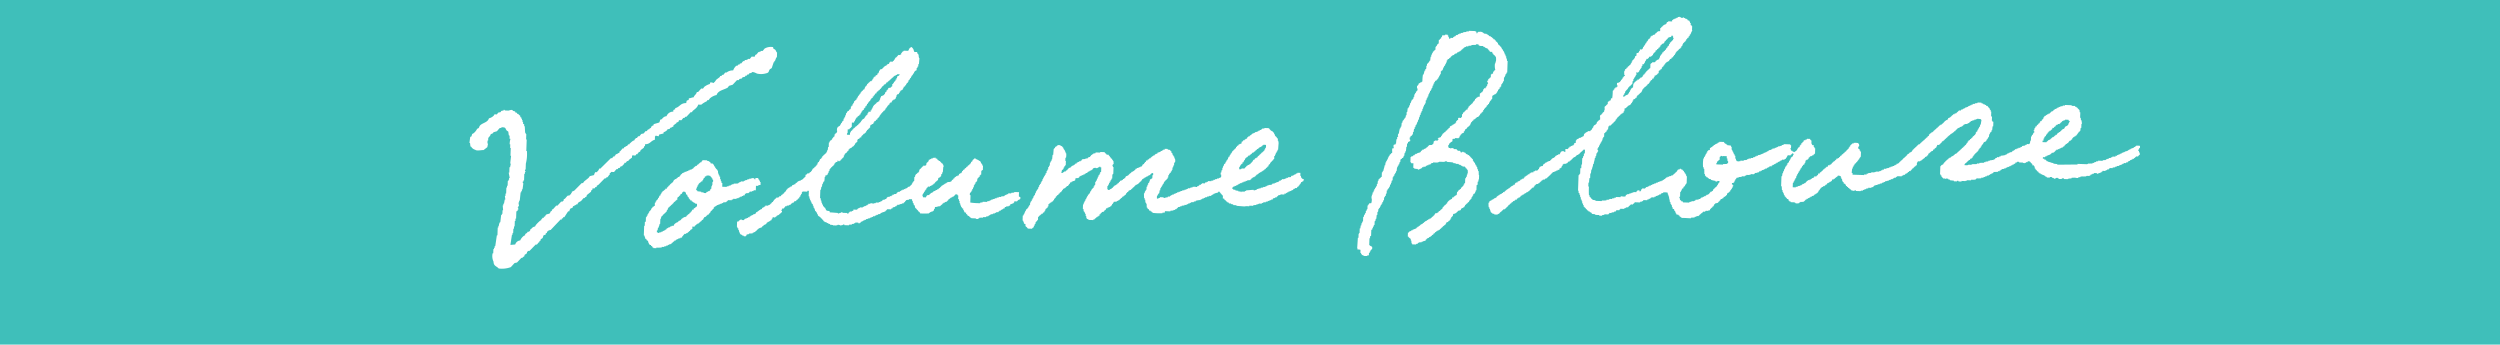<svg xmlns="http://www.w3.org/2000/svg" width="370" height="51" viewBox="0 0 370 51">
  <g id="グループ_2642" data-name="グループ 2642" transform="translate(-82 -7581.925)">
    <rect id="長方形_565" data-name="長方形 565" width="370" height="51" transform="translate(82 7581.925)" fill="#3fbfba"/>
    <g id="グループ_2636" data-name="グループ 2636" transform="matrix(0.999, 0.035, -0.035, 0.999, 351.533, -819.367)">
      <g id="レイヤー_1" data-name="レイヤー 1" transform="translate(226.906 8402.612)">
        <g id="グループ_2532" data-name="グループ 2532">
          <path id="パス_3506" data-name="パス 3506" d="M134.124,17.255l.045-.226h.091v-.317a1.778,1.778,0,0,0-.589,0V16.8h-.136v.091l-.181.045v.091c-.221.03-.216.126-.453.136v.091c-.186.025-.191.1-.362.136v.091c-.231.03-.231.131-.5.136v.091c-.237.02-.231.111-.453.136v.091l-.226.045v.091h-.226v.091l-.226.045V18.3h-.226v.136h-.453v.091l-.226.045v.091h-.272v.091c-.237.02-.231.111-.453.136v.091l-.453.045v.091h-.679V19.2l-.317.045v.091c-.186,0-.231-.02-.272.136h-.226v.091l-.679.045v.045h-.091V19.7h-1.449v.091l-2.989.136v-.091l-.589-.045V19.7c-.408-.005-.372-.136-.77-.136v-.091h-.226c-.035-.121-.01-.1-.136-.136v-.091h-.226v-.136h-.226v-.226h.317l.045-.136h.181v-.091c.221-.03.216-.126.453-.136v-.091h.136c.035-.121.01-.1.136-.136v-.091l.317-.045V18.07h.136v-.136h.091c.035-.121.01-.1.136-.136v-.091h.226v-.091h.226l.045-.136h.181V17.39c.186,0,.231.02.272-.136h.091v-.091h.136v-.136h.091v-.091c.121-.035.1-.01.136-.136h.136v-.091l.181-.045.045-.181h.091v-.136l.226-.045v-.091h.091c.035-.121.01-.1.136-.136V15.9c.121-.035.1-.01.136-.136h.136v-.091l.181-.045v-.091h.136V15.4h.091l.045-.181h.091v-.136h.091v-.136h.136v-.136h.091l.045-.453h.091v-.589h.045l.045-.181h-.045l-.045-.362h-.091l-.045-.362h-.091v-.815h-.091l-.045-.362h-.091v-.091h-.091c-.035-.121-.01-.1-.136-.136v-.091h-.136v-.091l-.226-.045v-.091h-.453V11.1h-.091V11.05h-.951v.091h-.317v.091l-.362.045v.091h-.226v.091l-.226.045v.091h-.136v.091h-.226v.136h-.136v.091c-.121.035-.1.01-.136.136h-.181c-.035.121-.01.1-.136.136v.091c-.121.035-.1.01-.136.136h-.181V12.5l-.226.045v.091h-.136l-.045.136h-.181v.181H119.9V13h-.091v.226h-.091v.091l-.136.045v.181l-.226.045v.181h-.091V13.9h-.136v.136h-.091c-.035.121-.01.1-.136.136l-.045.181-.181.045v.181l-.091.045a.671.671,0,0,0-.045.317h-.091v.136h.091v.226h-.091c-.04.166-.116.176-.136.362h-.091l-.045.226h-.091v.589L118,16.53l-.045.408h-.091v.091H117.5v.091l-.226.045v.091a4.5,4.5,0,0,0-.453.091l-.045.136H116.6l-.045.136h-.272v.091l-.272.045v.091h-.226v.091c-.121.035-.1.01-.136.136h-.181c-.035.121-.01.1-.136.136V18.3c-.347.01-.247.106-.5.136v.091h-.181l-.045.136h-.181v.091a3.877,3.877,0,0,1-.725.136v.091l-.226.045v.091h-.317l-.045.136h-.181l-.045.181-.226.045v.091h-.226v.045l-.226-.045v.091l-.317.045v.091l-.408.045v.091h-.226v.091a6.579,6.579,0,0,0-.679.045v.091h-.362v.091l-.77.045v.091h-.5v.045h-.091v.045H108.4v-.181h.091v-.136h.136v-.091c.121-.035.1-.01.136-.136h.091v-.091c.121-.035.1-.01.136-.136l.181-.045.045-.181c.171,0,.191.01.226-.136h.091l.045-.226h.091v-.136h.091l.045-.181h.091v-.136h.136v-.091h.091v-.136h.136V18.3h.091l.045-.226h.091v-.136h.091v-.091h.091l.045-.226h.091l.045-.226h.091v-.136h.091l.045-.226h.091v-.091l.226-.045V16.8h.091l.045-.226h.091v-.136h.091l.045-.226h.091l.045-.453h.091v-.226h.091c.035-.121.01-.1.136-.136v-.226h.091l.045-.589h.091V13.9H112.3v-.136h-.091v-.589l-.136-.091v-.679h-.091v-.226l-.136-.045v-.181h-.091c-.035-.121-.01-.1-.136-.136v-.091h-.091v-.136H111.3l-.045-.136h-.181v-.091h-.226v-.091l-.272-.045v-.091h-.589v.091l-.362.045-.045.091h-.272v.091l-.226.045v.091h-.226v.091l-.226.045v.091c-.221.03-.216.126-.453.136v.091c-.191.025-.2.1-.362.136v.091h-.226v.136h-.317c-.035.121-.01.1-.136.136v.091h-.091c-.035.121-.01.1-.136.136v.091h-.226l-.045.136h-.181c-.035.121-.01.1-.136.136v.091h-.091c-.035.121-.01.1-.136.136v.091h-.136v.091l-.226.045v.181c-.121.035-.1.01-.136.136h-.181c-.035.121-.01.1-.136.136v.091h-.136v.136h-.091v.091c-.121.035-.1.01-.136.136h-.091v.091l-.226.045v.091h-.136v.091h-.091v.136h-.136v.136H104.1v.091h-.091v.091c-.121.035-.1.01-.136.136h-.091c-.035.121-.01.1-.136.136v.091c-.121.035-.1.01-.136.136h-.181V15.9h-.136v.091H103.1c-.035.121-.01.1-.136.136v.226h-.136v.091h-.091v.136H102.6v.091h-.091V16.8h-.136v.136h-.091v.091h-.136v.091c-.121.035-.1.01-.136.136h-.091v.091c-.121.035-.1.01-.136.136H101.7l-.045.136h-.181c-.035.121-.01.1-.136.136v.091h-.091v.091c-.121.035-.1.01-.136.136h-.091c-.035.121-.01.1-.136.136V18.3c-.121.035-.1.01-.136.136h-.091v.136h-.091l-.045.181c-.186.05-.1.111-.317.136-.035.121-.01.1-.136.136v.091h-.136V19.2h-.091v.136h-.091c-.035.121-.01.1-.136.136v.091c-.121.035-.1.01-.136.136h-.091v.091h-.136v.136h-.091v.091c-.121.035-.1.01-.136.136h-.091c-.035.121-.01.1-.136.136v.091c-.121.035-.1.01-.136.136h-.091v.091h-.226v.136h-.136v.091c-.171,0-.191-.01-.226.136h-.226v.091a1.329,1.329,0,0,0-.317.045v.091h-.226v.091l-.362.045v.091H96.49v.136h-.226v.091l-.226.045v.091h-.226v.091h-.453v.045h-.136v.045h-.136v.045h-.453V22.1l-.453.045v.091h-.226v.136h-.362v.091H91.871v-.226l-.136-.045.045-.634h.091v-.272h.091l.045-.226H92.1a.593.593,0,0,1,.045-.226h.091v-.091h.091v-.136h.136V20.47h.091l.045-.181h.091v-.136h.091l.045-.226h.091v-.136H93v-.77h-.091v-.136h-.091l-.045-.226c-.126-.035-.131-.081-.226-.136L92.6,18.3h.045v-.091h.045c.05-.136-.03-.272-.045-.362H92.55v-.091a2.559,2.559,0,0,0-.679,0v.091h-.226v.091c-.121.035-.1.01-.136.136h-.091l-.045.226h-.091v.136h-.091l-.045.226h-.091v.091c-.121.035-.1.01-.136.136h-.091v.136h-.091v.091H90.6v.136h-.091v.091h-.136v.136h-.136v.091H90.15V19.7h-.136v.091h-.091v.136h-.136v.136h-.136v.091h-.226v.136h-.091v.091c-.121.035-.1.01-.136.136h-.091v.091h-.136V20.7c-.121.035-.1.01-.136.136h-.091v.136h-.091v.091l-.226.045v.091H88.2l-.045.226h-.181c-.035.121-.01.1-.136.136v.091H87.7v.136h-.136v.091h-.091v.136h-.136V22.1h-.091v.136h-.136v.091h-.091v.136H86.8l-.045.226h-.091v.091c-.121.035-.1.01-.136.136H86.21v.136H86.12v.091l-.226.045v.091h-.136v.091l-.226.045V23.5H85.3c-.035.121-.01.1-.136.136v.091h-.136v.136h-.091v.091L84.716,24v.091h-.226v.136h-.136v.091h-.226v.091a1.329,1.329,0,0,0-.317.045v.091h-.272v.091h-.453V24l.091-.045.045-.226h.091V23.5H83.4l.045-.226h.091l.045-.362h.091v-.226h.091l.045-.226H83.9v-.226h.136V22.01h.091l.045-.226h.091v-.136h.091a.593.593,0,0,1,.045-.226h.091v-.136h.091v-.091h.136v-.226h.091l.045-.362h.091v-.091l.226-.045v-.091h.091l.045-.226h.091c.035-.121.01-.1.136-.136v-.091h.226v-.091l.226-.045V19.7c.121-.035.1-.01.136-.136h.091v-.815H86.12l-.045-.181h-.091V18.3h-.226l-.045-.136h-.045V18.07h-.045v-.453h-.091c-.035-.121-.01-.1-.136-.136V17.39h-.453v.091l-.226.045v.091h-.226l-.045.226h-.091v.091h-.091v.136h-.136V18.3h-.136v.136H83.9v.226h-.136v.091h-.091v.136h-.091l-.045.226h-.091v.136h-.136v.091h-.091l-.045.091-.181-.045v-.045h-.136v-.091l-.226-.045v-.181h-.091a.4.4,0,0,1,.045-.181h.045v-.408c-.121-.035-.1-.01-.136-.136h-.906v.045H81.5v.045c-.065.045-.111.04-.226.045v.091c-.272.035-.226.136-.589.136v.091l-.226.045v.091h-.226v.091l-.362.045v.091h-.136V19.2a1.329,1.329,0,0,1-.317.045v.091h-.136v.091l-.226.045v.091c-.221.03-.216.126-.453.136v.091c-.221.03-.216.126-.453.136v.091a1.728,1.728,0,0,0-.362.045v.091H77.56v.091l-.226.045v.091h-.226l-.045.136h-.317v.091h-.317l-.045.091-.226.045v.091l-.453.045v.091h-.5v.091h-.226V21.1l-.317-.045v-.091h-.091l-.045-.272h-.091v-.408h-.091l-.045-.226h-.091c-.025-.206-.111-.206-.136-.408h-.091c-.015-.186-.015-.161-.091-.272h-.045v-.408h-.091l-.045-.181-.543-.045v-.091h-.136v-.091l-.226-.045v-.091c-.121-.035-.1-.01-.136-.136H71.99v.091l-.226.045v.091c-.166.04-.176.116-.362.136v.091l-.181.045v.091h-.136v.091c-.121.035-.1.01-.136.136h-.136V19.2l-.181.045v.317H70.4V19.7h-.136v.226h-.091l-.045.226h-.091v.226h-.091l-.045.226h-.091v.226h-.091a5.461,5.461,0,0,0,0,1.313h.091v.226h.091l.045.77h.091v.226c.121.035.1.01.136.136h.091v.091l.226.045v.091h.136v.091a1.329,1.329,0,0,0,.317.045v.091a3.447,3.447,0,0,0,.679.136v.091H71.9v-.091h.317v.226h-.091v.136h-.091l-.045.226H71.9v.181h-.045v.045h-.091V25h-.091c-.035.121-.01.1-.136.136v.091c-.121.035-.1.01-.136.136h-.091v.226h-.136v.091l-.226.045v.091h-.091v.136h-.091c-.035.121-.01.1-.136.136v.091H70.4v.091h-.136V26.4h-.226v.091l-.226.045v.091H69.59v.091c-.121.035-.1.01-.136.136h-.226v.091l-.453.045v.091l-.136.045v.045h-.091v.045h-.362v.091a1.329,1.329,0,0,0-.317.045v.091h-.951v-.136h-.226v-.091H66.6c-.035-.121-.01-.1-.136-.136v-.226h-.091v-.226h.091V25.9h.091l.045-.226h.091v-.226h.091v-.091h.136v-.226h.136V25h.091a.593.593,0,0,1,.045-.226h.091v-.136h.091V23.55H67.28l-.045-.272h-.091v-.136h-.091l-.045-.181h-.091v-.136c-.121-.035-.1-.01-.136-.136h-.091V22.6l-.226-.045v-.091l-.226.045V22.6h-.226c-.05.186-.111.1-.136.317h-.091c-.035.121-.01.1-.136.136v.091c-.121.035-.1.01-.136.136h-.091c-.035.121-.01.1-.136.136V23.5h-.226v.091a1.329,1.329,0,0,1-.317.045v.091h-.226v.091l-.226.045c-.035.121-.01.1-.136.136v.091h-.136v.091l-.181.045v.091h-.181v.091l-.317.045v.091h-.226v.091l-.272.045v.091h-.226v.045a.407.407,0,0,1-.317.091V25l-.226.045v.091h-.226v.091l-.226.045v.091h-.226c-.035.121-.01.1-.136.136v.091H60.8v.136h-.136v.226h-.091v.091h-.136V25.9c-.221-.01-.312-.05-.362.136h-.091v.136h-.453v.091h-.226v.045a.622.622,0,0,1-.362.091v.091l-.362.045v.091h-.136l-.045.226h-.136V26.9l-.589-.045v.136H57v.091h-.226v.091a1.728,1.728,0,0,1-.362.045v.091h-.317v.045h-.136l-.045.091H55.6v.091a3.462,3.462,0,0,1-.679.045v.091h-.951V27.58l-.453-.045v-.091c-.126-.035-.131-.081-.226-.136v-.091H53.2c-.035-.121-.01-.1-.136-.136v-.226h-.091a12.6,12.6,0,0,1-.045-1.268h-.091V25h.091a3.9,3.9,0,0,1,.045-.679h.091V23.64h.091l.045-.589h.091c.01-.382.141-.392.136-.815h.091c.01-.377.136-.518.136-.906h.091v-.272h.091l.045-.453h.091l.045-.226H54.1v-.226h-.091v-.272H54.1V19.7h.091l.045-.272h.091V19.2h.091l.045-.226h.091c.01-.116,0-.156.045-.226h.045v-.091h.045v-.272h.091a.593.593,0,0,1,.045-.226h.091v-.543c.121-.035.1-.01.136-.136h.091V17.39h.091l.045-.226h.091v-.136h.091l.045-.453H55.6l.045-.136h.226v-.091h.091v-.136h.091v-.091h.136v-.136h.091c.035-.121.01-.1.136-.136V15.76H56.5l.045-.226h.091V15.4h.091l.045-.181c.121-.035.1-.01.136-.136H57V14.99c.121-.035.1-.01.136-.136h.091v-.136h.136v-.091l.181-.045v-.091h.136v-.226h.091l.045-.453c.171,0,.191.01.226-.136h.091c.035-.121.01-.1.136-.136V13.45c.141-.035.166-.106.317-.136v-.091h.136L58.766,13h.091v-.136h.091v-.226h.091l.045-.226h.181c.035-.121.01-.1.136-.136v-.091h.136v-.226h.091V11.82h.136v-.091c.121-.035.1-.01.136-.136h.091V11.5c.121-.035.1-.01.136-.136h.091c.03-.221.126-.216.136-.453h.091v-.136h.136v-.136h.091v-.091H60.8v-.091c.121-.035.1-.01.136-.136h.091V10.19h.091V10.1h.136V9.963h.091l.045-.226h.091V9.6h.091V9.51h.136l.045-.226h.181l.045-.226h.091V8.831l.226-.045V8.7h.136V8.6h.091V8.469h.136V8.106h.091V8.016h.136V7.88h.136V7.789h.091V7.563H63.2c.035-.121.01-.1.136-.136V7.291h.091l.045-.181h.091c.025-.191.065-.146.136-.272h.091V6.748h.136V6.657l.226-.045V6.431c.121-.035.1-.01.136-.136l.181-.045.045-.181.181-.045.045-.181h.091V5.706l.136-.045V5.48h.091l.045-.226H65.2V5.118h.091V5.027h.136V4.891h.091c.035-.121.01-.1.136-.136V4.665h.136V4.529h.091V4.348l.136-.045V4.076H66.1l.045-.226h.091V3.759c.121-.035.1-.01.136-.136h.091V3.487h.091a.593.593,0,0,1,.045-.226h.091V3.125h.091V3.034h.136V2.808h.136V2.581h.091c.05-.191.136-.181.136-.453h.091V1.993h.045c.01-.075-.04-.081-.045-.091V1.313H67.28V1.177h-.136V.86h-.091L67.008.634h-.091V.5h-.226V.362h-.136V.272h-.226V.181L66.1.136V.045h-.091V.136H65.65V.045h-.136V0L65.2.045V.136L64.97.181V.272h-.226V.362l-.226.045V.5h-.136V.725h-.589V.815L63.612.86l-.045.226h-.091v.091c-.191.025-.2.1-.362.136V1.4c-.121.035-.1.01-.136.136h-.091V1.63c-.121.035-.1.01-.136.136h-.091v.453l-.362.045v.091h-.091c-.035.121-.01.1-.136.136v.091h-.136v.136h-.091v.091h-.226l-.045.136h-.181v.091l-.136.045v.181h-.091V3.4H61.03v.091H60.94l-.045.226H60.8v.136h-.091l-.045.226h-.091c-.025.191-.1.2-.136.362h-.091l-.045.226h-.091v.226h-.091l-.045.136h-.317v.226h-.091l-.045.226h-.091V5.57h-.226l-.045.453-.181.045a1.329,1.329,0,0,1-.045.317h-.091v.136h-.091c-.035.121-.01.1-.136.136v.181H58.63l-.045.272h-.091v.181c-.121.035-.1.01-.136.136h-.091c-.035.121-.01.1-.136.136v.091h-.091v.136h-.136v.136h-.091v.091h-.136v.226h-.091v.136h-.045l.045.543h.091v.136h-.136v.091h-.091v.136h-.091l-.045.226h-.091v.136h-.091l-.045.181H57v.136l-.226.045V10.1h-.226v.362h.091v.181c-.121.035-.1.01-.136.136H56.32v.136h-.136V11.1c-.091.025-.04-.005-.091.045h-.045v.136h-.091a7.36,7.36,0,0,1-.045,1.132h-.181a1.33,1.33,0,0,1-.045.317l-.181.045v.091h-.136v.091h-.091c.01.226.055.357-.136.408v.091h-.091c-.035.121-.01.1-.136.136v.091h-.091l.045.453h-.045l-.045.317c-.121.035-.1.01-.136.136h-.091v.136h-.091v.136h-.136v.091h-.091l-.045.317h.045v.362l-.136.045v.091h-.136v.091h-.091v.136h-.091l-.045.272h-.091v.091h-.091v.091h-.136l-.045.136h-.091V16.8H53.2v.136h-.091l-.045.226h-.091c-.035.121-.01.1-.136.136v.091h-.362v.091c-.151.035-.176.1-.317.136v.091h-.136v.136h-.091a1.329,1.329,0,0,1-.045.317l-.181.045V18.3c-.186.015-.161.015-.272.091v.045H51.2v.091c-.151.035-.176.1-.317.136a.438.438,0,0,1-.091.181H50.75V19.2l-.226.045v.181l-.091.045v.091c-.206.025-.206.111-.408.136v.091h-.181v.136h-.136v.136h-.091v.091h-.362v.453H49.12v-.091h-.136V20.47l-.317.045v.091h-.091c-.025.191-.1.2-.136.362h-.226v.091l-.226.045v.091h-.136v.091h-.091v.136h-.136v.091l-.226.045v.091h-.091c-.035.121-.01.1-.136.136v.091c-.121.035-.1.01-.136.136H46.81V22.1l-.226.045v.091H46.4c-.035.121-.01.1-.136.136v.091h-.136v.091H46.04l-.045.226a1.329,1.329,0,0,1-.317.045v.091h-.136v.136h-.091v.226h-.136v.136h-.091V23.5h-.362v.091l-.226.045v.136h-.045v.045a.267.267,0,0,0-.226-.045v.045l-.181.045v.091h-.136v.136h-.226v.136h-.136v.091h-.136v.091l-.181.045-.045.181h-.091v.136h-.226v.091l-.226.045V25c-.121.035-.1.01-.136.136h-.181v.091h-.136v.136H42.1c-.035.121-.01.1-.136.136v.181l-.226.045v.091c-.141.035-.166.106-.317.136v.091h-.136v.136h-.136v.091l-.181.045V26.4h-.136v.091H40.7v.136H40.56v.091H40.47v.136h-.226v.136h-.136v.091c-.236.035-.126.106-.362.136v.091l-.181.045v.091h-.136v.091h-.091v.136H39.2v.091l-.226.045V27.9H38.84v.091l-.226.045v.091c-.186.025-.156.1-.317.136l-.045.226H38.16a3.9,3.9,0,0,0,.045.679H38.3v.226h.091c.025.211.116.282.136.5h.091v.091h.136v.091a1.329,1.329,0,0,0,.317.045v.091h.5v-.091l.226-.045V29.98h.091v-.136h.136v-.091h.091c.035-.121.01-.1.136-.136v-.091c.121-.035.1-.01.136-.136h.226V29.3a.257.257,0,0,0,.226-.226c.121-.035.1-.01.136-.136h.091V28.8h.091v-.091h.136v-.136h.091v-.091h.136V28.35h.136v-.091h.091l.045-.136h.181c.035-.121.01-.1.136-.136V27.9h.226v-.136h.091v-.091h.136V27.58l.226-.045v-.091h.091v-.136h.136v-.091h.136v-.091l.226-.045v-.091c.151-.035.176-.1.317-.136v-.091l.226-.045v-.091c.176-.015.237-.07.272-.226h.091v-.091c.121-.035.1-.01.136-.136.121-.035.1-.01.136-.136h.181l.045-.181h.091v-.136c.121-.035.1-.01.136-.136h.091V25.5l.317-.045v-.091h.136c.035-.121.01-.1.136-.136v-.091a.257.257,0,0,0,.226-.226h.136v-.091a1.329,1.329,0,0,1,.317-.045l.045-.136h.181v-.091h.136V24.41h.091v-.091h.136v-.091h.091v-.136h.136v-.136h.091c.035-.121.01-.1.136-.136v-.091h.091V23.64l.272-.045V23.5h.226v-.091l.226-.045v-.091h.226l.045-.226.181-.045v-.091H48.8v-.226h.091l.045-.226h.091v-.091l.453-.045v-.091h.136v-.091h.091V22.01h.226v-.136h.136v-.091h.091c.035-.121.01-.1.136-.136v-.091c.121-.035.1-.01.136-.136h.091V21.33l.226-.045v-.091h.091c.035-.121.01-.1.136-.136v-.091H51.2v-.136h.136v-.091h.091v-.136h.136v-.091c.121-.035.1-.01.136-.136h.091v-.091c.121-.035.1-.01.136-.136h.226V20.7l-.136.045V21.1h-.091a1.33,1.33,0,0,1-.045.317h-.091v.951H51.7v.543h-.136v.815l-.091.045-.045.181h-.091v2.31h.091c-.01.221-.05.312.136.362v.226h.091l.045.362h.091v.317l.136.045v.226h.091v.317h.136v.226h.091v.226c.121.035.1.01.136.136h.091c.035.121.01.1.136.136v.091H52.7c.035.121.01.1.136.136v.091h.136v.091l.226.045v.091a.593.593,0,0,1,.226.045v.091h.091v.091l.5.045v.091H54.6v.091h.408v-.091a.675.675,0,0,0,.362-.091v-.045h.589v-.091h.091l.045-.136h.317V29.3l.362-.045v-.091H57v-.091h.091v-.136h.453c.035-.121.01-.1.136-.136v-.091h.589v-.091l.226-.045v-.091a1.728,1.728,0,0,0,.362-.045V28.35h.091v-.091c.121-.035.1-.01.136-.136h.091v-.091h.136v-.045l.226.045V27.9h.136v-.091h.091v-.136h.815V27.58a1.329,1.329,0,0,1,.317-.045v-.091h.136v-.136h.589v-.091l.226-.045v-.091h.226v-.136h.136v-.091h.453v-.091l.226-.045v-.091h.226v-.091l.226-.045V26.4h.226c.035-.121.01-.1.136-.136v-.091h.226v-.091a1.715,1.715,0,0,1,.679,0l.045.272.091.045v.226h.091c.005.423.136.443.136.815h.091l.045.317H65.2V27.9h.091a1.33,1.33,0,0,0,.045.317h.091v.226l.226.045v.226h.136v.136h.091v.226h.091l.045.181.317.045v.091h.136v.136H66.6v.091l.181.045v.091c.408-.035.891,0,1.4,0v-.091l.543-.045v-.091L69,29.482v-.091h.317c.035-.121.01-.1.136-.136v-.091h.091c.035-.121.01-.1.136-.136v-.091h.136v-.091c.121-.035.1-.01.136-.136h.317v-.091c.05-.075.327-.05.453-.045v-.091h.226l.045-.226h.091v-.091c.121-.035.1-.01.136-.136h.091V27.9h.136v-.136h.091a.593.593,0,0,1,.045-.226h.091v-.091l.453-.136v-.091h.091v-.136h.136v-.136h.091l.045-.181.226-.045v-.091h.136a.711.711,0,0,0,.091-.226c.171,0,.191.01.226-.136h.091v-.091l.136-.045V25.9h.091v-.091h.136v-.091c.121-.035.1-.01.136-.136h.091l.045-.226h.091v-.136h.091A.593.593,0,0,1,74.118,25h.091v-.226H74.3v-.091h-.091v-.136h-.136v-.226H74.3c.035-.121.01-.1.136-.136v-.226h.091l.045-.226h.091v-.136h.091V23.5h.272v-.091l.453-.045v-.091h.453v-.091l.226-.045v-.091h.453v-.045h.136v-.045h.091v-.045h.453v-.091h.136v-.091a1.728,1.728,0,0,1,.362-.045V22.6h.226v-.136h.226v-.091l.226-.045v-.091h.226v-.091l.226-.045V22.01h.226l.045-.136h.181v-.091h.136l.045-.136h.317v-.136h.136v-.091h.181V21.33l.226-.045v-.091h.136V21.1l.226-.045v-.091L81,20.923v-.091h.136v-.091l.226-.045v-.091h.362v-.091l.181-.045.045-.181h.091c.025-.191.1-.2.136-.362h.453v-.136h.136V19.7h.091c.025-.091-.005-.04.045-.091v-.045h.045l.045.136h.091v.091h-.091l-.045.272h-.091v.091h-.136v.136h-.091v.226h-.091l-.045.226h-.091v.226h-.091c-.035.121-.01.1-.136.136v.226h-.091l-.045.226h-.091c-.045.191-.131.2-.136.453h-.091a1.329,1.329,0,0,1-.045.317h-.091V22.6H81.5l-.045.453h-.091v1.494h.091l.045.543h.091v.272h.091l.045.226h.091v.226h.091l.045.226h.091c.035.121.01.1.136.136v.091c.121.035.1.01.136.136H82.5l.045.226h.091v.091l.226.045v.091h.589V26.9h.091l.045.091a1.064,1.064,0,0,0,.543-.045v-.091h.136v-.091a3.329,3.329,0,0,0,.543-.045v-.091h.136v-.136h.091V26.4h.136l.045-.136h.181v-.091l.226-.045V26.04h.136V25.95l.226-.045v-.091h.226v-.091c.121-.035.1-.01.136-.136h.136V25.5l.181-.045v-.091H86.8v-.136h.091L86.935,25h.091v-.136h.091l.045-.181h.091v-.136h.136v-.091l.181-.045v-.091c.186,0,.231.02.272-.136h.091v-.091h.136V24h.091v-.136l.226-.045v-.091h.136V23.64l.226-.045V23.5h.091l.045-.226h.226v-.091l.181-.045c.035-.121.01-.1.136-.136v-.091h.136v-.091h.091l.045-.136a.718.718,0,0,1,.453.091v.181h.091v.181l.091.045a.672.672,0,0,1,.045.317h.091c.035.121.01.1.136.136v.181l.226.045c.05.186.111.1.136.317H91.1l.045.136h.136v.136h.136v.091h.136v.091l.181.045v.091a2.6,2.6,0,0,0,.5.091v-.091h.226v.091h.679v-.045h.091v-.045H93.5v-.091l.226-.045v-.091h.226v-.091l.317-.045v-.091h.408v-.045h.091v-.045L95,24.184v-.091c.121-.035.1-.01.136-.136h.181v-.091h.272v-.045a.633.633,0,0,1,.362-.091V23.64a1.329,1.329,0,0,0,.317-.045V23.5h.226v-.091l.226-.045v-.091c.277-.01.342-.116.589-.136v-.091h.226v-.091a1.329,1.329,0,0,1,.317-.045v-.091a.392.392,0,0,0,.226-.091v-.045H98.3c.025-.091-.005-.04.045-.091v-.045h.136v-.091h.679v-.091l.226-.045v-.091h.226v-.091c.121-.035.1-.01.136-.136h.181c.035-.121.01-.1.136-.136v-.091h.136v-.136h.226v-.091h.091v-.136h.136v-.136h.091v-.091h.136v-.136h.091v-.091h.136v-.136h.136v-.091h.091v-.362h.045v-.091h.045l.045-.136h.317l.045-.091.181-.045v-.091h.136v-.136h.136V19.7a.257.257,0,0,0,.226-.226c.151-.035.176-.1.317-.136V19.2h.136v-.226h.091v-.091h.136v-.136h.136v-.091h.091v-.091l.226-.045a.428.428,0,0,1,.091-.226h.136V18.16h.091V18.07h.136l.045-.226h.091v-.226h.317c.035-.121.01-.1.136-.136V17.39c.121-.035.1-.01.136-.136h.091v-.136H105v-.091h.136c.035-.121.01-.1.136-.136V16.8h.091c.035-.121.01-.1.136-.136v-.091h.091c.035-.121.01-.1.136-.136v-.091c.121-.035.1-.01.136-.136h.091v-.091h.136v-.136h.136V15.9l.181-.045V15.76h.136v-.091c.121-.035.1-.01.136-.136l.181-.045.045-.181H107c.035-.121.01-.1.136-.136v-.091c.166-.04.176-.116.362-.136v-.091l.272-.045v-.091h.136c.035-.121.01-.1.136-.136v-.091h.136V14.4l.453-.045v-.091l.226-.045V14.13h.091v-.091h.136V13.9h.226v-.091a1.329,1.329,0,0,0,.317-.045v-.091h.272v-.091h.136v-.045l.543.045v.091h.091l-.091.725h-.091v.317h-.136v.226h-.091l-.045.226h-.091V15.4c-.121.035-.1.01-.136.136H109.9v.226h-.045v.091H109.8l-.045.136h-.091c-.035.121-.01.1-.136.136v.091h-.091v.136h-.091c-.035.121-.01.1-.136.136v.091h-.136v.136h-.091V16.8h-.136v.136h-.091l-.045.226h-.091c-.025.186-.1.156-.136.317H108.4c-.035.121-.01.1-.136.136v.091c-.121.035-.1.01-.136.136h-.091v.091c-.121.035-.1.01-.136.136h-.091v.091c-.121.035-.1.01-.136.136h-.091v.091c-.121.035-.1.01-.136.136h-.091c-.035.121-.01.1-.136.136v.091c-.151.035-.176.1-.317.136-.035.121-.01.1-.136.136v.091h-.136V19.2c-.171,0-.191-.01-.226.136h-.091v.091l-.226.045v.091h-.136V19.7h-.136v.091h-.091v.091c-.121.035-.1.01-.136.136H105.5v.136h-.136v.136h-.091v.136a.16.16,0,0,0-.091.091h-.136v.091h-.136v.136h-.091v1.223h.091V22.1l.136.045v.181c.121.035.1.01.136.136h.091v.091h.317V22.6a.125.125,0,0,0,.136-.045.741.741,0,0,1,.362.045v.091h.226v.091l.589.045v.091h.453v-.091h.226v.091h.453v-.091h.589V22.78h.136v-.045h.091v-.045h.589V22.6a6.58,6.58,0,0,0,.679-.045v-.091h.091v-.091h.181v-.045h.045v.045l.5-.045v-.091h.317v-.091l.272-.045V22.01h.226v-.091a1.329,1.329,0,0,1,.317-.045v-.091h.136v-.091l.226-.045v-.091l.226-.045v-.091h.091V21.33c.242,0,.443-.03.634-.045v-.091h.226V21.1l.181-.045v-.091h.136v-.091a1.728,1.728,0,0,1,.362-.045v-.091h.226v-.091l.226-.045v-.091h.226V20.47a.4.4,0,0,1,.272-.091v-.091l.226-.045v-.091h.181l.045-.136h.181l.045-.181.226-.045V19.7h.317v.091h.589v.045l.226.045v-.045l.226-.045V19.7h.226v-.136a1.728,1.728,0,0,1,.362.045V19.7h.091c.035.121.01.1.136.136v.091h.091l.045.226h.226v.136h.091l.045.317h.091v.136H119c.035.121.01.1.136.136v.091h.091v.091h.136v.136h.136v.091l.226.045v.091h.226v.091l.317.045v.091h.136v.091l.226.045v.091h.453v-.091h.317v.091l.272.045v.091h.226l.045-.091a.573.573,0,0,1,.317-.045v.045h.091l.045.091a1.064,1.064,0,0,0,.543-.045v-.091l.226.045v.091h.589v-.045h.091v-.045l.453-.045v-.091l.589-.045v.045h.362v-.045a.633.633,0,0,1,.362-.091v-.091l.453-.045c.01,0,.015.06.091.045v-.045h.272v-.045h.091v-.045h.453V21.33h.136v-.136h.226V21.1l.272-.045v-.091h.408v.091h.226v-.091c.252-.01.262-.1.453-.136v-.091h.136v-.136h.453v-.091l.226-.045v-.091h.226c.035-.121.01-.1.136-.136v-.091h.453v-.091l.362-.045v-.091h.226v-.091a1.728,1.728,0,0,1,.362-.045V19.7c.211-.025.242-.116.453-.136v-.091l.226-.045v-.091h.317v-.091l.272-.045v-.091h.091v-.091l.226-.045v-.091c.191-.025.2-.1.362-.136v-.091h.226v-.136h.136v-.091c.121-.035.1-.01.136-.136h.317v-.091h.091V18.07h.136v-.362h-.091l-.045-.226h-.091v-.226h.091ZM57.588,11.82h.091v-.226h.091a1.329,1.329,0,0,0,.045-.317h.091v-.136h.136V11h.091c.035-.141.106-.166.136-.317h.091v-.136h.136v-.091c.121-.035.1-.01.136-.136h.091V10.19h.091l.045-.453h.091V9.42h.091l.045-.226h.091c.03-.2.116-.2.136-.408H59.4V8.6h-.091V8.469h.317c.035-.121.01-.1.136-.136V8.152l.136-.045V7.925h.091V7.789h.091l.045-.317h.091V7.2h.226l.045-.226h.091V6.748h.091c.025-.191.1-.2.136-.362h.226V6.25h.091l.045-.181a1.329,1.329,0,0,0,.317-.045V5.933h.136V5.8h.091l.045-.226h.091V5.48h.091V5.344h.136V5.117h.136V5.027H62.3V4.891h.136V4.8h.091V4.665h.136V4.529h.091L62.8,4.3h.091V4.212c.121-.035.1-.01.136-.136H63.2c.035-.121.01-.1.136-.136V3.759c.121-.035.1-.01.136-.136h.091V3.487h.091c.035-.121.01-.1.136-.136l.045-.181c.191-.045.2-.131.453-.136V2.944h.091V2.808h.136V2.9h.091v.226l.091.045-.045.181h-.045v.136c-.121.035-.1.01-.136.136h-.091v.136h-.091v.091h-.136v.226h-.091l-.045.272h-.091v.091h-.091l-.045.226H63.7c-.035.141-.106.166-.136.317h-.091v.136H63.34v.091h-.091v.136h-.136l-.045.226h-.091v.136h-.091v.136H62.8a1.329,1.329,0,0,0-.045.317h-.091v.226c-.191.025-.2.1-.362.136v.091h-.136v.136h-.091v.091l-.453.045v.091h-.091c-.035.121-.01.1-.136.136v.634l-.136.045V7.88c-.121.035-.1.01-.136.136H61.03v.091c-.121.035-.1.01-.136.136H60.8v.136h-.091l-.045.181h-.091V8.7h-.136v.136h-.091l-.045.226h-.091v.091l-.226.045v.091H59.9v.091h-.136V9.51h-.226v.136H59.4v.091h-.091c-.035.121-.01.1-.136.136v.091h-.091V10.1h-.091a2.916,2.916,0,0,0-.045.589h-.091v.091h-.136v.136H58.63l-.045.226h-.091v.226H58.4l-.045.226h-.091v.136h-.091v.091c-.221.015-.191.091-.362.136v.091h-.136v.091h-.091c-.025-.091.005-.04-.045-.091a.593.593,0,0,1,.045-.226Zm15.805,9.6h-.136v.091a2.916,2.916,0,0,1-.589.045v.091h-1v-.226h.091v-.226H71.9v-.136h.136v-.091h.091v-.453h.091l.045-.136c.116-.07.231.06.317.045v-.045h.589V20.7h.091l.045.408h.091v.317Zm46.42-4.755v-.226h.136v-.317h.091l.045-.272h.091V15.76h.091l.045-.226h.091V15.4h.091l.045-.181h.091v-.136h.136v-.136h.181c.035-.121.01-.1.136-.136v-.091h.091l.045-.226h.226v-.136h.091v-.091h.136V14.13h.091v-.091l.226-.045V13.9h.272v-.091c.121-.035.1-.01.136-.136h.091v-.091c.121-.035.1-.01.136-.136.181-.045.186-.126.408-.136v-.091h.5v.091c.121.035.1.01.136.136h.091v.091h-.091l-.045.226h-.091v.226c-.121.035-.1.01-.136.136-.186.025-.156.1-.317.136-.035.151-.1.176-.136.317l-.226.045v.091h-.091c-.035.121-.01.1-.136.136v.091h-.091c-.025.091.005.04-.045.091v.045h-.136v.091l-.181.045v.091h-.091l-.045.181-.226.045v.136h-.136v.091h-.091v.091l-.226.045v.091h-.091c-.035.121-.01.1-.136.136v.091h-.136V16.3l-.226.045v.091c-.121.035-.1.01-.136.136H120.4v.091h-.589Z" transform="translate(-18.958)" fill="#fff" fill-rule="evenodd"/>
          <path id="パス_3507" data-name="パス 3507" d="M19.2,15.765h.136v-.091l.181-.045v-.091H19.7v-.091h.091v-.136h.091l.045-.226h.091v-.226h.091c.035-.121.01-.1.136-.136V14.5h.136v-.136h.091v-.317L20.606,14v-.181H20.7l.045-.226.091-.045V13h.091c.03-.231.131-.231.136-.5h.091l.045-.226h.091V10.557h-.091l-.045-.362h-.091V9.878h-.091l-.045-.272h-.091c-.02-.237-.111-.231-.136-.453h-.091c-.035-.151-.1-.176-.136-.317h-.091l-.045-.226h-.091V8.474h-.136V8.383h-.091V8.247h-.136V8.157h-.091l-.045-.226h-.091V7.794c-.146-.015-.131-.04-.226-.091V7.568h-.136V7.432h-.181c-.035-.121-.01-.1-.136-.136V7.206H18.84V7.115l-.181-.045V6.979h-.226c-.025-.091.005-.04-.045-.091V6.843h-.136V6.753H18.07V6.662l-.453-.045V6.526h-.136V6.481a.4.4,0,0,0-.272-.091c-.025-.091.005-.04-.045-.091v.091H16.8l-.045.091h-.091v.136H16.53V6.391h-.136V6.3h-1v.091h-.362v.091l-.453.045v.091l-.362.045v.091h-.226v.091c-.171,0-.191-.01-.226.136h-.226V7.07c-.121.035-.1.01-.136.136h-.181c-.035.121-.01.1-.136.136v.091h-.362v.091l-.226.045V7.342h-.091l-.045-.272h-.091V6.979h-.362V7.07l-.453.045v.226h-.091l-.045.226h-.091v.091h-.091v.136H11v.543c-.121.035-.1.01-.136.136h-.091l-.045.226h-.091v.136h-.091v.453h-.091c-.035.121-.01.1-.136.136v.091l-.136.045v.181H10.1l-.045.272H9.963v.317H9.873l-.045.589H9.737c-.025.186-.1.156-.136.317H9.51v.136H9.375v.317H9.284c.005.136.035.443-.045.5H9.148v.226H9.057L8.922,13H8.831a6.2,6.2,0,0,0-.045,1.042H8.7v.091l-.226.045v.091H8.333v.091H8.242l-.045.226H8.106v.136H8.016v.362h.091V15.4H8.016v.136H7.88v.226H7.789l-.045.226H7.654v.362H7.563a1.329,1.329,0,0,1-.045.317H7.427v.136H7.291v.226H7.2v.226H7.11a1.728,1.728,0,0,0-.045.362H6.974a1.329,1.329,0,0,1-.045.317H6.838v.136H6.748l-.045.543-.091.045v.453H6.521l-.045.362H6.386v.136H6.295L6.25,19.8H6.159v.136H6.069l-.045.317H5.933a3.335,3.335,0,0,1-.045.589H5.8v.226H5.706a5.092,5.092,0,0,0-.136.815H5.48l-.045.226c.01.151.156.2-.091.272v.317H5.253a6.483,6.483,0,0,0-.045.679H5.117v.136H4.891v.136H4.8a1.253,1.253,0,0,1,.091.408l-.226.045v.5h.091v.045H4.665v.136H4.529v.136H4.438c-.035.121-.01.1-.136.136v.181H4.212l-.045.226H4.076v.272H3.985l-.045.226H3.849v.226H3.759l-.045.453H3.623c-.005.382-.131.473-.136.815H3.4l-.045.226H3.261v.679c-.121.035-.1.01-.136.136H3.034v.091c-.121.035-.1.01-.136.136H2.808v.226H2.717l-.045.5H2.581v.317H2.491l-.045.226H2.355l-.045.226H2.219v.226H2.128v.226H2.083v.045H1.993v.317H1.9v.226H1.857v.362H1.9a1.858,1.858,0,0,1-.045.679l-.317.045-.045.181H1.4v.136H1.313V33.2l-.091.045-.045.226H1.087v.317H1.042a.4.4,0,0,0-.091.272H.86l-.045.317H.725v.679H.634l-.045.272H.5v.317H.408L.362,36.1H.272v.679l-.091.045v.091H.136V37.5H.045L0,39.043H.045v.181a1.35,1.35,0,0,1,.453.045v.453H.589l.045.181H.725v.136H.951v.091a1.779,1.779,0,0,0,.589,0v-.091h.226v-.362h.091L1.9,39.45h.091v-.181c.091-.025.04.005.091-.045h.045v-.136h.091v-.317H2.129v-.091L1.9,38.635v-.091H1.766V37.5h.091c-.01-.221-.05-.312.136-.362v-.906h.136v-.226h.091v-.226H2.31l.045-.272h.091v-.543l.091-.045a.742.742,0,0,0,.045-.317h.091l.045-.589h.091v-.453H2.9l.045-.453h.091v-.136h.091l.045-.226h.091v-.226h.091L3.4,32.3h.091v-.226h.091l.045-.272h.091v-.408h.045a.377.377,0,0,0,.091-.226H3.94l.045-.362h.091v-.453h.091l.045-.226H4.3v-.136h.091l.045-.226h.091v-.272h.045a.407.407,0,0,0,.091-.317h.091c-.01-.221-.05-.312.136-.362v-.453h.091a.593.593,0,0,1,.045-.226h.091V27.9h.091l.045-.226h.091v-.226h.091l.045-.589H5.57v-.226h.091l.045-.226H5.8a.742.742,0,0,1,.045-.317l.091-.045v-.362h.091v-.091h.136v-.136h.136v-.091h.091V25.14h.091l.045-.453h.091V24.46H6.7a6.483,6.483,0,0,0,.045-.679h.091v-.5h.136v-.226c.186-.025.156-.1.317-.136v-.226H7.2v-.317h.091l.045-.226.181-.045.045-.181h.091v-.362h.091l.045-.453H7.88v-.272h.091a1.329,1.329,0,0,0,.045-.317h.091c.03-.231.131-.231.136-.5h.091a.742.742,0,0,1,.045-.317l.091-.045v-.317h.091L8.6,18.98H8.7v-.317h.091l.045-.272h.091v-.317h.091l.045-.362h.091v-.226h.091l.045-.226h.091v-.453h.091a1.329,1.329,0,0,0,.045-.317H9.6l.045-.272h.091V15.9h.091l.045-.272h.091V15.4h.091l.045-.226h.091V14.95h.091l.045-.362h.091a1.329,1.329,0,0,1,.045-.317h.091v-.226h.091v-.136h.091v-.091h.136l.045-.136H11v-.136H11.1l.045-.226h.091v-.226h.091l.045-.226h.091v-.453h.091c.035-.121.01-.1.136-.136a2.277,2.277,0,0,0,.136-.453h.091V11.6h.136v-.226h.091l.045-.272h.091v-.317h.091l.045-.181.181-.045c.035-.121.01-.1.136-.136v-.091h.136v-.136h.091V10.1h.136V9.968h.226V9.878c.121-.035.1-.01.136-.136h.226V9.651h.091l.045-.136h.181V9.425l.226-.045V9.289h.136V9.153h.091V9.063h.136V8.927h.136V8.836h.091V8.746l.226-.045V8.61H15.4V8.519l.453-.045V8.383l.679-.045V8.247h.362v.136h.136v.091h.543l.045.091.226.045V8.7c.236.02.231.111.453.136v.091h.091v.136h.136V9.2h.091v.091h.362v.226h.136v.136H19.2v.091h.136v.136h.091v.091h.091a2,2,0,0,1,.045.725h-.045v.181h-.045v.136h-.045a2.358,2.358,0,0,0,.091.951h-.091v.091h-.091v.136H19.2V12.5l-.226.045v.091h-.091v.453h-.136v.136h-.136v.091h-.091v.226l-.136.045v.226h.091l.045.226h-.091a1.329,1.329,0,0,0-.045.317H18.3l-.045.226H18.16v.136h-.226v.136h-.091l-.045.317h-.091v.136h-.136V15.4c-.126.035-.131.081-.226.136v.453a1.329,1.329,0,0,0-.317.045v.091h-.136v.091c-.121.035-.1.01-.136.136h-.091v.226H16.53v.136h-.091c-.035.141-.106.166-.136.317h-.091c-.035.121-.01.1-.136.136v.091h-.091c-.035.121-.01.1-.136.136v.091H15.76l-.045.226h-.091v.226l-.226.045v.091c-.121.035-.1.01-.136.136h-.091v.136c-.126.03-.1.06-.226.091v.226h-.136a1.937,1.937,0,0,1,0,.453h-.091c-.025.091.005.04-.045.091v.045l-.272-.045-.136.045v.317H14.13c-.035.121-.01.1-.136.136v.226H13.9v.136h-.136v.091c-.141.035-.166.106-.317.136v.091h-.136v.091l-.226.045v.226h-.136v.091h-.091v.136h-.136v.136h-.091V21.2H12.5v.136h-.091v.091h-.136v.091c-.121.035-.1.01-.136.136h-.091v.136h-.091l-.045.226H11.82v.136h-.091v.091H11.5c-.035.121-.01.1-.136.136v.091h.091V22.6h-.091c-.025.091.005.04-.045.091v.045c-.06.025-.191-.091-.317-.045v.045h-.091v.045l-.136.045a1.117,1.117,0,0,1-.091.453h-.136v.091l-.453.045v.091H9.963v.136H9.873v.091H9.737v.136H9.6v.091l-.226.045V24.1H9.148v.091c-.121.035-.1.01-.136.136H8.922v.136H8.831v.091c-.267.01-.267.111-.5.136v.091H8.106v.091c-.121.035-.1.01-.136.136H7.789v.136H7.563c-.035.121-.01.1-.136.136v.77h.091l.045.136H7.88v.679h.136v.091A2.492,2.492,0,0,0,8.559,27v.091h.226V27c.221-.015.191-.091.362-.136l.045-.136h.181v-.091h.317c.025-.091-.005-.04.045-.091V26.5h.136v-.091H10.1v-.091a1.329,1.329,0,0,1,.317-.045v-.091c.121-.035.1-.01.136-.136h.226v-.091h.679v-.045h.136v-.045h.091v-.045H12.5v-.091h.362v.091a5.615,5.615,0,0,1,.906.045v.091h.362v.091h.453v.091a1.329,1.329,0,0,0,.317.045v.091l.226.045.045.091h.362V26.5h.091v.136h.136v.136h.091v.091h.091l.045.453h-.045v.226l-.091.045V27.9H15.76l-.045.226h-.091v.725h-.091l-.045.226H15.4v.181h-.045v.045h-.091v.136h-.091v.091h-.136v.226H14.9v.091l-.181.045-.045.181h-.091v.136h-.091l-.045.453-.181.045V30.8H14.13v.091c-.121.035-.1.01-.136.136h-.181l-.045.226c-.186.05-.1.111-.317.136v.091h-.136v.136h-.136v.136h-.091v.181c-.121.035-.1.01-.136.136h-.091V32.2h-.136V32.3h-.091v.136H12.5v.136h-.091v.181h-.045v.045h-.091v.091h-.091c-.035.121-.01.1-.136.136v.091h-.136V33.2H11.82v.136h-.136v.091l-.317.045-.045.181h-.091v.136c-.121.035-.1.01-.136.136H11v.091c-.121.035-.1.01-.136.136h-.091v.091l-.226.045v.091l-.226.045v.091H10.19V34.6c-.186.025-.156.1-.317.136v.091H9.737v.136H9.6v.091c-.186.05-.1.111-.317.136-.035.121-.01.1-.136.136v.091H9.012v.091l-.181.045v.091H8.7v.136H8.559v.091c-.237.02-.231.111-.453.136V36.1c-.171,0-.191-.01-.226.136H7.654v.136H7.563v.091H7.427v.589h.091c.035.121.01.1.136.136v.091h.136v.091H7.88v.226l.091.045.045.408h.091v.136H8.7v-.091h.226v-.136h.136v-.091l.453-.045V37.73h.226v-.091l.317-.045.045-.181c.121-.035.1-.01.136-.136h.091v-.091l.226-.045V37.05c.151-.035.176-.1.317-.136v-.091H11v-.136h.136V36.6h.091v-.136h.136v-.091h.091v-.136h.136v-.091l.181-.045v-.091h.181v-.091l.181-.045c.035-.121.01-.1.136-.136v-.091h.091c.035-.121.01-.1.136-.136V35.42h.091c.035-.121.01-.1.136-.136v-.091h.136V35.1h.091c.035-.237.106-.126.136-.362l.226-.045V34.6h.091v-.091h.136v-.136h.091l.045-.226h.091v-.226H13.9V33.79h.091a1.329,1.329,0,0,1,.045-.317c.242-.015.226-.091.408-.136v-.091h.136V33.11h.136v-.136h.226v-.091h.181l.045-.226c.186-.05.1-.111.317-.136v-.091h.136V32.3h.091l.045-.226h.091v-.091c.121-.035.1-.01.136-.136h.091v-.091c.121-.035.1-.01.136-.136H16.3l.045-.226h.091V31.3h.091v-.136l.136-.045v-.226h.091l.045-.226h.091v-.226h.091v-.091h.136c.03-.231.131-.231.136-.5h.091v-.77h.091c.081-.05.05-.367.045-.5h.091l.045-.362h.045v-.634h-.045L17.572,27h-.091V26.77l-.091-.045a.671.671,0,0,1-.045-.317h-.091l-.045-.226h-.091v-.136h-.091l-.045-.226h-.091v-.136H16.8l-.045-.181h-.091v-.226c-.121-.035-.1-.01-.136-.136h-.091c-.035-.121-.01-.1-.136-.136v-.091h-.091c-.035-.121-.01-.1-.136-.136v-.091h-.226v-.136h-.226V24.46c-.121-.035-.1-.01-.136-.136h-.226v-.091h-.226v.091h-.226v-.136h-.091V24.1h-.362c-.035-.121-.01-.1-.136-.136v-.091h-.453v-.091a.741.741,0,0,0-.362-.045v.045h-.181v-.045h-.181v-.091h-.091v-.362h.091l.045-.226c.121-.035.1-.01.136-.136h.091V22.83h.136v-.091h.091v-.362l.362-.045v-.091h.543c.035-.121.01-.1.136-.136v-.226h.091l.045-.181h.091v-.136h.136v-.091l.226-.045V21.2h.091c.04-.156.116-.171.136-.362h.136v-.091h.091v-.136h.091V20.52h.136v-.136h.136v-.136h.091c.02-.236.111-.231.136-.453H16.3c.035-.126.081-.131.136-.226h.091v-.136a.711.711,0,0,1,.226-.091v-.091h.136v-.136h.136v-.091l.226-.045V18.89h.091v-.136h.136v-.181h.091v-.136h.136V18.3H17.8c.035-.121.01-.1.136-.136v-.226h.091l.045-.181h.091v-.136h.091c.035-.121.01-.1.136-.136l.045-.226h.091v-.091h.091v-.136h.136v-.226h.091l.045-.226h.091v-.136h.091l.045-.181H19.2v-.5Z" transform="translate(0 -3.13)" fill="#fff" fill-rule="evenodd"/>
        </g>
      </g>
      <g id="レイヤー_1-2" data-name="レイヤー 1" transform="translate(95 8411.067)">
        <g id="グループ_2602" data-name="グループ 2602" transform="translate(0 0)">
          <path id="パス_3634" data-name="パス 3634" d="M130.652,21.587a3.748,3.748,0,0,1,0-.668h-.712v.089l-.445.045v.089h-.445v.134h-.223v.089l-.223.045V21.5h-.134v.089l-.445.045v.089h-.356v.089a1.306,1.306,0,0,0-.312.045v.089h-.267v.089a1.306,1.306,0,0,1-.312.045v.089h-.223v.089l-.223.045v.089a1.7,1.7,0,0,0-.356.045v.089h-.668v.089l-.356.045v.089a9.443,9.443,0,0,1-1.469-.045V21.632l-.089-.045c-.059-.129,0-.173,0-.312h.089v-.134h.089l.045-.223h.089V20.7h.089l.044-.267h.089v-.312h.089l.044-.223h.089v-.223h.089c.035-.119.01-.1.134-.134l.045-.445h.089v-.089h.089v-.134h.134V18.65c.119-.035.1-.01.134-.134h.089v-.579h.089v-.089h.134v-.668h-.089l-.045-.223h-.089v-.134h-.089l-.044-.223h-.089v-.089l-.223-.045V16.38c-.208-.025-.237-.114-.445-.134v-.089h-.223c-.035.119-.01.1-.134.134v.089h-.089l-.045.223h-.089v.089H123.4l-.045.223h-.089v.134h-.134v.134H123v.089h-.089V17.4h-.134v.089h-.089v.134h-.134v.089h-.089v.134h-.134v.089h-.089v.134h-.134v.223h-.089l-.045.134h-.178c-.035.119-.01.1-.134.134v.178l-.223.045v.089h-.223v.134h-.134v.089h-.089v.134h-.134v.134h-.089v.089h-.134v.178l-.178.045v.089a2.715,2.715,0,0,0-.49.045V19.9h-.134v.089l-.223.045v.089h-.134v.089l-.178.045v.089h-.134v.089c-.119.035-.1.01-.134.134h-.089V20.7h-.134v.089c-.119.035-.1.01-.134.134H118.5v.089l-.223.045v.089c-.188.025-.2.094-.356.134v.089c-.138.035-.163.1-.312.134v.089h-.134v.134h-.134v.089a1.306,1.306,0,0,0-.312.045l-.045.178H116.9v.134h-.445l-.044-.223h-.045c-.03-.114.074-.218.089-.356h.089l.045-.223h.089v-.178h.089v-.134l.134-.045v-.178h.089V20.7h.134v-.134h.312v-.089c.232-.035.124-.1.356-.134v-.089h.134v-.134h.134v-.089h.089V19.9h.089c.035-.119.01-.1.134-.134v-.089h.134V19.54h.089a1.307,1.307,0,0,1,.044-.312l.178-.045v-.089h.134v-.134h.089V18.65h.134v-.267h.089l.045-.89h.089V17.4H119.3l-.045-.223h-.089v-.134h-.134v-.089h-.089c-.035-.119-.01-.1-.134-.134v-.089a.583.583,0,0,1-.223-.045V16.6h-.134v-.089h-.089V16.38h-.223v-.134l-.445.045v.089h-.223v.089l-.223.045V16.6h-.134v.223c-.119.035-.1.01-.134.134H116.9v.089h-.089l-.045.356h-.089v.089h-.356v.134h-.134v.089H116.1v.134c-.119.035-.1.01-.134.134h-.089v.089h-.089l-.044.356h-.089v.134h-.134v.089h-.089v.089c-.119.035-.1.01-.134.134h-.089a.729.729,0,0,1-.045.312l-.089.045v.579h-.089l-.045.178h-.089v.178h-.089l-.045.223h-.089v.089h-.089c-.035.119-.01.1-.134.134V20.7h-.223v.089c-.119.035-.1.01-.134.134h-.223v.134h-.223v.089h-.223v.089l-.223.045v.089h-.134v.089a1.306,1.306,0,0,1-.312.045v.089h-.134v.134h-.089v.089l-.356.045v.089h-.223v.134h-.134v.089h-.223v.089l-.356.045v.089h-.089v.134h-.089v.089c-.1.015-.114,0-.178.045V22.7h-.089v.045h-.223v.089c-.119.035-.1.01-.134.134h-.178l-.045.134h-.223v.089h-.445v.089l-.356.045v.089h-.089v-.089h-.356v.089H108.4v.134h-.134v.089l-.223.045v.089h-.223v.089l-.223.045v.089h-.445v.089l-.223.045v.089H106.8v.134h-.579v.178l-.223.045v.089c-.218-.01-.307-.049-.356.134h-.089v.134l-.223.045-.045-.089h-.668v-.089h-.178v.089c-.262.01-.262.109-.49.134v-.089c-.361-.01-.781-.045-1.2-.045L102.7,24.7l-.445-.045v-.089h-.089l-.045-.223h-.089v-.134H101.9v-.089h-.089v-.134h-.089l-.045-.223h-.089l-.045-.267h-.089V23.19h-.089l-.045-.356h-.089V21.587h.089l.045-.445h.089l.044-.445h.089v-.223h.089v-.134h.089a3.4,3.4,0,0,0,.045-.668h.089v-.223l.223-.045v-.089h.134v-.223h.089a1.306,1.306,0,0,1,.045-.312h.089v-.267h.089l.045-.178h.089V18.2h.134v-.134h.134v-.089h.089v-.134h.089l.045-.223h.089v-.134h.134V17.4h.178l.045-.223h.089v.089h.223v-.089h.134v-.134h.089c.035-.124.079-.129.134-.223h.089v-.134h.134V16.38h.089l.045-.223h.089v-.134h.134v-.089h.089V15.8h.089c.035-.119.01-.1.134-.134v-.178c.119-.035.1-.01.134-.134.183-.049.1-.109.312-.134.035-.119.01-.1.134-.134V15h.134v-.089h.089v-.134h.089l.045-.223h.089v-.089c.119-.035.1-.01.134-.134h.089v-.356h.089v-.089c.173-.015.232-.069.267-.223l.223-.045V13.4h.089v-.089h.134v-.134h.089v-.089h.134c.035-.119.01-.1.134-.134v-.089h.089l.045-.223h.089v-.134h.089c.035-.119.01-.1.134-.134v-.089c.119-.035.1-.01.134-.134h.089V11.8h.089v-.089h.134v-.089l.223-.045a.583.583,0,0,1,.044-.223h.089v-.178l.223-.045v-.178l.223-.045v-.178c.119-.035.1-.01.134-.134h.089V10.46h.089l.045-.223h.089V10.1h.089l.045-.178h.089V9.792h.134V9.659h.089V9.57h.134V9.436h.089l.045-.223h.089V9.08h.089l.044-.178h.089V8.768c.119-.035.1-.01.134-.134h.089l.045-.223h.089V8.323l.223-.045V8.1h.089V7.967h.134V7.878l.223-.045V7.745l.134-.045V7.478H112a1.306,1.306,0,0,1,.045-.312h.089V7.033h.223V6.854h.089l.045-.223h.089V6.5h.134V6.409l.178-.045.045-.223h.089V5.92h.134V5.831h.089V5.7l.134-.045V5.475h.089V5.341h.134V5.163h.089l.045-.267h.089c.035-.138.1-.163.134-.312h.089V4.406h.045a.371.371,0,0,0,.089-.223h.089c.035-.148.1-.173.134-.312h.089V3.65c.119-.035.1-.01.134-.134h.089V3.427h.134V3.071h.089l.045-.223h.089V2.493h.089l.045-.89h-.045a1.344,1.344,0,0,1-.089-.534h-.089V.935h-.134V.712h-.445c-.03-.218-.124-.213-.134-.445h-.089V.134L114.05.089V0l-.223.045V.134h-.089c-.035.119-.01.1-.134.134V.49h-.089V.579h-.668V.668h-.134L112.67.8h-.089V.935h-.089v.223h-.134v.089c-.218-.01-.307-.049-.356.134h-.089v.134h-.089V1.6h-.134v.134H111.6l-.045.223h-.089l-.045.178c-.119.035-.1.01-.134.134h-.4V2.4h-.134v.223h-.223v.089c-.119.035-.1.01-.134.134-.148.035-.173.1-.312.134v.089H110c-.035.119-.01.1-.134.134v.089c-.119.035-.1.01-.134.134h-.223v.089h-.089V3.65h-.089a1.307,1.307,0,0,0-.045.312H109.2v.134h-.134v.223l-.223.045-.044.178-.178.045v.089h-.089l-.045.223H108.4l-.044.223h-.089v.134h-.223v.089c-.119.035-.1.01-.134.134h-.089v.089c-.119.035-.1.01-.134.134H107.6V5.92h-.134v.134h-.089c-.045.188-.129.2-.134.445h-.134v.089h-.089v.134h-.134V6.81H106.8v.134h-.089l-.045.223h-.089V7.3h-.089l-.045.178h-.089c-.03.2-.114.193-.134.4h-.089l-.044.223h-.089V8.19H105.9c-.035.119-.01.1-.134.134v.223h-.089l-.045.223h-.089v.223h-.134v.134h-.089v.312h-.045c-.025.089,0,.04-.045.089V9.57H105.1c-.02.1-.03.129-.089.178v.045h-.134c-.049.183-.109.1-.134.312h-.089l-.044.356h-.089v.267h-.089l-.045.223H104.3v.312h-.089c-.035.119-.01.1-.134.134v.178h-.045v.045h-.089V11.8h-.089v.134h-.044c-.025.089,0,.04-.044.089v.045h-.134c-.035.119-.01.1-.134.134v.089h-.089l-.045.445h.045v.223h-.045v.134h-.089v.089h-.134v.134h-.089v.312c-.119.035-.1.01-.134.134h-.089v.134h-.089l-.045.223h-.089V14.2h-.134v.134h-.089l-.045.223h-.089v.668h-.089l-.044.49h-.089v.223h-.089v.178H101.9v.045h-.089c-.035.119-.01.1-.134.134v.089h-.089c-.035.119-.01.1-.134.134V16.6h-.089l-.044.223h-.089v.134h-.089v.089h-.134v.223h-.089l-.044.223-.134.045a1.212,1.212,0,0,0-.089.356h-.089l-.045.178h-.089V18.2H100.3v.089h-.089v.134h-.134v.089h-.089v.134H99.9l-.044.223h-.089v.134h-.134v.089H99.54l-.044.134h-.267c-.035.119-.01.1-.134.134v.089h-.134v.312c-.119.035-.1.01-.134.134h-.089v.089c-.119.035-.1.01-.134.134-.183.049-.1.109-.312.134v.089c-.247.01-.257.094-.445.134-.035.119-.01.1-.134.134V20.7h-.134v.089h-.089v.134H97.27v.089l-.223.045L97,21.231l-.223.045v.089c-.183.025-.153.094-.312.134v.089h-.134v.134h-.089c-.035.138-.1.163-.134.312-.119.035-.1.01-.134.134H95.89V22.3H95.8v.089h-.134v.134h-.134v.089h-.089v.134h-.223c-.035.119-.01.1-.134.134v.089h-.312c-.035.119-.01.1-.134.134v.089h-.089c-.035.119-.01.1-.134.134v.134h-.089l-.045.178a.252.252,0,0,0-.223.223c-.119.035-.1.01-.134.134h-.089v.089l-.223.045v.089h-.445v.134h-.134v.089c-.148.035-.173.1-.312.134l-.044.178-.223.045v.089l-.178.045v.089h-.134V25.1c-.119.035-.1.01-.134.134h-.134a.7.7,0,0,0-.089.223c-.168.045-.178.124-.4.134v.089c-.183.025-.188.1-.356.134V25.9h-.134v.134h-.223v.089l-.223.045v.089h-.223c-.035.119-.01.1-.134.134v.089h-.356v-.089H89.57v.089h-.134v.089c-.119.035-.1.01-.134.134a.583.583,0,0,0-.223.045v.757h.044V27.6h.045l.044.134H89.3v.223l.089.045a.66.66,0,0,1,.045.312h.089l.045.223h.089v.089l.223.045v.089H90.1v.089h.134v.045l.223-.045v-.089h.089V28.62a1.037,1.037,0,0,1,.356-.089v-.089l.534-.045v-.089c.183-.025.188-.1.356-.134v-.089h.134V28c.119-.035.1-.01.134-.134h.089V27.73h.134v-.089c.188-.045.2-.129.445-.134v-.089h.089v-.134h.134V27.2c.119-.035.1-.01.134-.134h.178c.035-.119.01-.1.134-.134v-.089h.089v-.134h.134v-.089l.223-.045v-.089h.134v-.089l.178-.045.045-.223h.089a.583.583,0,0,1,.045-.223h.223a.069.069,0,0,0,.089.045V25.9h.089v-.089h.134v-.134H95v-.089l.223-.045V25.46h.089v-.089h.134v-.134h.134V25.1h.089v-.178h-.089v-.178h.089v-.178c.252.01.321-.015.356-.223h.089v-.134h.223v-.089l.356-.045v-.089h.223v-.134H97v-.089h.134v-.089l.223-.045c.035-.124.079-.129.134-.223h.223v-.134H97.8V23.19h.134v-.134h.089v-.089h.134v-.223h.134v-.223h.089l.045-.223h.089v-.267h.089v-.089h.712V21.81h.223v.8h.089l.045.356h.089v.223h.089l.045.223h.089v.223c.119.035.1.01.134.134h.089v.223h.089l.045.312h.089c.03.218.124.213.134.445.119.035.1.01.134.134h.089v.134h.089v.223h.134v.223h.134v.089l.178.045v.089h.134v.134h.134V25.9h.089v.134h.134v.134h.089v.089h.134v.089a1.306,1.306,0,0,1,.312.045v.089h.223v.089l.267.045v.089l.445.045v.045h.534V26.75h.134v-.045c.232-.074.4.069.579.089v-.089h.223v-.089h.223v.089h.668v-.089l.445-.045v-.089h.267v-.089l.223-.045v-.089h.445v.089h.223v-.089h.134v-.134h.134v-.089h.178v-.089l.223-.045v-.089c.183,0,.227.02.267-.134h.223v-.089a1.306,1.306,0,0,0,.312-.045V25.46h.223v-.089l.223-.045v-.089h.267v-.089l.223-.045v-.089h.223v-.089a1.307,1.307,0,0,1,.312-.045v-.089h.134V24.7l.223-.045v-.089h.223v-.045h.089V24.48l.134-.045c.035-.119.01-.1.134-.134v-.089h.089v-.089h.579l.044-.134H112v-.134h.134v-.089h.223v-.089l.223-.045v-.089c.119-.035.1-.01.134-.134h.312v-.089l.312-.045.044-.089h.223V23.1c.119-.035.1-.01.134-.134h.089v-.134h.089l.045-.134a1.611,1.611,0,0,1,.445-.089v-.089h.445v.223h.089a1.307,1.307,0,0,1,.044.312h.089a3.12,3.12,0,0,0,.089.356h.134a1.7,1.7,0,0,0,.045.356h.089v.089c.119.035.1.01.134.134h.089v.089c.119.035.1.01.134.134h.089v.134h.134v.089h.089v.134a8.939,8.939,0,0,0,1.335-.045v-.089h.134v-.089l.223-.045v-.089h.223c.035-.119.01-.1.134-.134v-.223h.089a1.307,1.307,0,0,0,.045-.312c.4,0,.366-.134.757-.134v-.089h.134V23.19h.134V23.1h.089v-.134h.134v-.089l.223-.045v-.089h.223v-.089c.119-.035.1-.01.134-.134h.089v-.134h.089V22.3h.134v-.134h.134v-.089l.223-.045v-.089h.178c.035-.119.01-.1.134-.134.035-.124.079-.129.134-.223h.134c.025-.089,0-.04.045-.089v.089h.134l.045.134h.089v.534l.134.045v.223h.089v.312l.089.045a.729.729,0,0,1,.045.312h.089l.045.223h.089v.134h.089v.089h.134v.223h.089l.045.223h.089v.134h.223v.223h.134v.089h.089v.134l.223.045v.089h.134v.089l.134.045v.045h.089v.045h.668V25.1h.356v-.089h.134v-.089a2.866,2.866,0,0,1,.579-.045v-.089h.4l.045-.089a.729.729,0,0,1,.312-.045v-.089h.134V24.48l.178-.045v-.089l.356-.045v-.089h.267v-.089l.223-.045v-.089h.312c.035-.119.01-.1.134-.134v-.089a.333.333,0,0,0,.223-.045v-.045c.114-.079.089.045.134-.134.168,0,.188.01.223-.134h.178l.045-.223h.178V23.1l.4-.045v-.089h.178l.045-.223c.232-.02.227-.109.445-.134v-.089h.089l.045-.223h.4c.035-.119.01-.1.134-.134v-.089l.223-.045v-.089h.089a.556.556,0,0,0,0-.312l-.178-.045Zm-25.771-8.5h.089v-.579h.223c.035-.119.01-.1.134-.134v-.089h.089c.035-.119.01-.1.134-.134v-.668h.312l.045-.223h.089v-.223h.089l.045-.223h.089v-.134h.134v-.134h.089V10.46h.134v-.089h.089v-.134h.134v-.223h.089l.045-.223h.089V9.659h.089V9.57h.134V9.347c.119-.035.1-.01.134-.134h.089V8.991h.134V8.857h.089V8.635h.134V8.457c.089-.025.04,0,.089-.045h.045V8.279h.089V8.19h.089l.045-.223h.089V7.834h.089V7.745h.134V7.522h.134V7.389h.089V7.255h.089l.044-.178.178-.045.045-.223h.089V6.721h.134V6.587h.134V6.5h.089V6.365h.134V6.231h.089l.045-.178h.089V5.92H110V5.831h.089V5.7l.223-.045V5.564h.089l.045-.178.178-.045c.035-.119.01-.1.134-.134V5.119h.134V4.985h.089V4.9h.134V4.763h.134V4.674h.089V4.584c.119-.035.1-.01.134-.134h.089V4.362l.223-.045V4.228L112,4.184V4.095h.356v.134h-.089v.089c-.188.025-.143.064-.267.134v.223h-.089V4.9h-.134v.223h-.089c-.035.119-.01.1-.134.134V5.43c-.119.035-.1.01-.134.134h-.089V5.92h-.089c-.035.119-.01.1-.134.134v.089a.932.932,0,0,0-.356.045v.178h-.089V6.5h-.134v.223h-.089c-.035.119-.01.1-.134.134v.223h-.089l-.045.178-.223.045v.089a.583.583,0,0,0-.223.045v.178h-.089l-.044.356h-.089V8.19h-.134v.089l-.178.045v.089h-.134v.134h-.089v.089h-.134v.134h-.089c-.035.119-.01.1-.134.134v.223h-.089l-.044.223H108.4V9.57h-.134v.223h-.312l-.045.223h-.089v.223h-.089c-.035.119-.01.1-.134.134-.049.183-.109.1-.134.312h-.089v.134h-.089V10.9h-.134c-.035.119-.01.1-.134.134v.134h-.089l-.044.178H106.8v.134h-.089c-.035.119-.01.1-.134.134v.089h-.089v.134h-.134c-.035.119-.01.1-.134.134v.089h-.134v.089h-.089v.134h-.134v.089h-.089v.134h-.134v.134h-.089v.089h-.089l-.044.223h-.089v.356h-.445v-.223Z" transform="translate(-49.064 0)" fill="#fff" fill-rule="evenodd"/>
          <path id="パス_3635" data-name="パス 3635" d="M215.662,27.864v-.089h-.089v-.089h-.089l-.045-.267h-.089v-.445h-.445v.089l-.223.045V27.2c-.188.025-.2.094-.356.134v.089a1.306,1.306,0,0,0-.312.045l-.045.178-.445.045v.089H213.3v.089l-.223.045v.045h-.089V28h-.356v.134H212.5v.089h-.223v.089c-.119.035-.1.01-.134.134a1.306,1.306,0,0,0-.312.045v.089h-.223v.089l-.356.045V28.8h-.089v.089l-.49.045v.089h-.223v.089l-.223.045v.089h-.312v.089l-.356.045v.089c-.312.01-.331.109-.579.134v.089l-.445.134v-.089c-.465,0-.668.094-1.113.089v.089A.371.371,0,0,0,207.2,30v.045h-.49v.089h-.089v-.089h-.356v-.089l-.445-.045v-.089a1.7,1.7,0,0,1-.356-.045v-.089h-.134l.044-.223h.089v-.089l.223-.045v-.089h.223v-.089l.223-.045v-.089h.134v-.089l.223-.045V28.8h.223V28.71l.267-.045v-.089a1.306,1.306,0,0,0,.312-.045v-.089h.223v-.089l.445-.045V28.22h.134v-.134h.089V28h.134v-.134h.223v-.089h.134v-.089h.089v-.134h.134v-.134h.178c.035-.119.01-.1.134-.134V27.2h.134v-.089l.223-.045v-.089h.134v-.089l.178-.045v-.089h.134v-.134h.134v-.089h.089V26.4h.134v-.089h.089v-.134h.134V25.95h.089c.035-.119.01-.1.134-.134v-.178c.119-.035.1-.01.134-.134h.089v-.134h.089c.035-.119.01-.1.134-.134l.045-.178h.089v-.445h.089c.03-.227.129-.227.134-.49h.089l.044-.223h.089V23.68h.089l.044-1.113h-.044v-.223h-.089v-.356H211.7v-.134h-.089v-.089c-.119-.035-.1-.01-.134-.134h-.089V21.41h-.134v-.223h-.089c-.035-.119-.01-.1-.134-.134v-.089l-.223-.045v-.089h-.134v-.089h-.089v-.134h-.134V20.52h-.668v.089h-.312c-.025.089,0,.04-.045.089v.045H209.3v.089h-.178v.089l-.223.045v.089c-.228.03-.228.129-.49.134v.089l-.223.045v.089h-.178c-.035.119-.01.1-.134.134v.089h-.134v.089c-.119.035-.1.01-.134.134h-.178c-.035.119-.01.1-.134.134v.134a.157.157,0,0,0-.089.089h-.134V22.3h-.134v.134h-.223v.134h-.089v.089h-.134v.267c-.163.04-.094.079-.312.089V23.1h-.134v.134h-.134v.089h-.089v.134h-.134v.178H205.6v.134h-.134V23.9h-.089c-.035.119-.01.1-.134.134v.089h-.089l-.044.223h-.089v.134h-.089l-.045.223H204.8v.223h-.134v.134h-.089a1.305,1.305,0,0,1-.045.312h-.089v.134h-.089l-.044.223h-.089v.223h-.089c-.035.119-.01.1-.134.134v.223h-.089a1.306,1.306,0,0,0-.045.312h-.089v.356h-.089a1.7,1.7,0,0,0-.045.356h-.089v.312h.089V28h-.089v.134h-.223v.089h-.267v.089a1.307,1.307,0,0,1-.312.045v.089h-.223l-.045.134h-.267v.089h-.49v.089l-.223.045v.089h-.223v.134h-.445c-.035.119-.01.1-.134.134v.089h-.223v.089c-.119.035-.1.01-.134.134-.168,0-.188-.01-.223.134h-.223v-.045l-.445.045v.089a.729.729,0,0,0-.312.045l-.044.089h-.312v.089l-.223.045v.089H198.3v.089l-.356.045v.089h-.223v.045a.4.4,0,0,1-.312.089v.089h-.223v.089l-.223.045v.089h-.223l-.045.134h-.223v.089c-.168,0-.188-.01-.223.134h-.089v.089c-.218-.01-.307-.049-.356.134H195.5v.089h-.267v-.089H194.7v.089l-.223.045v.089h-.223a1.9,1.9,0,0,1,0-.445h.089l.044-.223h.089v-.134h.089l.045-.445h.089v-.312h.089v-.134h.044a.39.39,0,0,0,.089-.267h.089l.045-.223h.089c.015-.218.094-.223.134-.4h.089V28.8h.134V28.71h.089v-.134l.134-.045v-.178h.089V28h.089l.044-.223h.089v-.134h.134v-.223h.134V27.2h.089V26.84h.089l.045-.312h.089v-.356h.044v-.089l.089-.045a.945.945,0,0,0-.045-.534l-.089-.045v-.223h-.089l-.045-.178h-.089v-.134H196.3V24.7h-.134v-.223c-.119-.035-.1-.01-.134-.134h-.089v-.089a1.7,1.7,0,0,1-.356-.045v-.089h-.445v.134h-.223v.089h-.134v.089l-.223.045v.089c-.188.045-.2.129-.445.134v.134h-.134v.089h-.178c-.035.119-.01.1-.134.134v.089l-.223.045v.089h-.134v.089h-.089c-.035.119-.01.1-.134.134v.089l-.223.045v.089h-.089v.089h-.134v.134h-.223v.223h-.134v.134h-.089l-.044.178-.178.045c-.025.183-.094.153-.134.312l-.223.045v.089H191.4v.089l-.267.045V27.2h-.178v.134h-.089c-.035.119-.01.1-.134.134v.089H190.6v.089l-.223.045v.089h-.089c-.035.119-.01.1-.134.134V28h-.134v.134h-.089v.089H189.8v.089l-.223.045v.089h-.089l-.044.223-.178.045V28.8h-.134v.134H189v.089h-.223v.089h-.089v.134h-.134v.134h-.089v.089h-.134V29.6H188.2v.089c-.183.049-.1.109-.312.134-.035.119-.01.1-.134.134v.089h-.089v.134h-.134v.089c-.138.035-.163.1-.312.134v.089h-.267V30.4h-.089v-.49h.089l.045-.223h.089v-.223h.089v-.223h.134v-.223h.089l.045-.223h.089V28.22h.045v-.089l.089-.045v-.979l-.089-.045v-.089h-.045c-.089-.247.1-.292.134-.356l-.045-.445h-.089v-.134h-.089l-.044-.178-.178-.045-.044-.178h-.089v-.134h-.134v-.134h-.089v-.089c-.218.01-.307.049-.356-.134h-.089c-.035-.119-.01-.1-.134-.134v-.089h-.668v.089h-.668l-.045.134a1.306,1.306,0,0,0-.312.045v.089h-.134v.089a.252.252,0,0,0-.223.223h-.089v.134h-.223c-.035.119-.01.1-.134.134v.089h-.312v.089l-.49.045v.089H182.9v.134h-.134V26.4h-.223v.089l-.223.045v.089h-.134v.134h-.178c-.035.119-.01.1-.134.134v.089h-.134v.089l-.223.045V27.2h-.134v.089H181.3v.134h-.223c-.035.119-.01.1-.134.134v.089h-.089v.134h-.134v.089c-.119.035-.1.01-.134.134h-.223v.089l-.178.045v.089h-.223a2.724,2.724,0,0,0,.089-.445h.089c.035-.119.01-.1.134-.134v-.223h.089l.044-.223h.089v-.134h.089V26.44L180.5,26.4V25.95h.089a2.159,2.159,0,0,0,0-.668H180.5V25.06h-.089l-.044-.223h-.089V24.7h-.089l-.044-.223h-.089v-.134h-.134v-.089l-.223-.045v-.089h-.445v.134h-.134v.089l-.178.045-.044.178h-.089V24.7h-.089l-.045.89h-.089l-.045.668-.089.045v.223h-.089l-.044.223h-.089V27.2h-.089l-.045.223h-.089v.356h-.089l-.044.223h-.089v.312l-.134.045v.223h-.089l-.045.223h-.089v.178h-.089l-.045.267h-.089v.267h-.089l-.045.223h-.089v.223h-.089l-.044.178h-.089V30.4h-.089a1.307,1.307,0,0,0-.044.312h-.089v.134h-.089l-.045.223h-.089a1.307,1.307,0,0,1-.045.312h-.089v.267h-.089l-.045.178h-.089v.267h-.089l-.045.223h-.089v.223l-.134.045v.178h-.089v.356h-.089l-.045.223h-.089l-.044.223h-.089v.134h-.089v.089h-.134v.223h-.089l-.045.267h-.089V34.5h-.089v.178h-.045v.045h-.089v.757h.089c.03.218.124.213.134.445l.223.045c-.01.267.01.4.223.445V36.5c.119.035.1.01.134.134h.668V36.5h.134V36.41h.089v-.223h.089l.045-.267h.089a1.307,1.307,0,0,1,.044-.312h.089v-.134h.089a.431.431,0,0,1,.089-.178h.045v-.445c.119-.035.1-.01.134-.134h.089v-.134h.134V34.5c.119-.035.1-.01.134-.134h.178v-.134h.089V34.14h.134l.044-.223h.089v-.223h.089v-.134h.134v-.089h.089l.045-.223h.089v-.356h.134V32.76h.134v-.089l.178-.045v-.089h.134v-.089h.089v-.134h.134v-.223h.089c.035-.119.01-.1.134-.134v-.178c.119-.035.1-.01.134-.134h.089v-.134h.134v-.089h.089v-.134h.134v-.134h.089v-.089h.134v-.134h.089l.045-.178h.089v-.134c.119-.035.1-.01.134-.134h.178c.035-.119.01-.1.134-.134v-.089h.089l.045-.134h.178l.045-.178h.089v-.134l.134-.045V29.6l.223-.045v-.089h.134v-.089a1.307,1.307,0,0,0,.312-.045v-.089h.089a1.306,1.306,0,0,1,.045-.312l.445-.045V28.8h.089v-.134h.134v-.089l.223-.045v-.089h.223v-.089l.223-.045V28.22h.134v-.089l.223-.045V28h.089v-.089l.223-.045v-.089c.183-.025.188-.1.356-.134v-.089h.134v-.134h.089V27.33l.356-.045v.045h.223v-.045h.089v-.045c.059-.04.079-.035.178-.045v-.089h.178V27.2h.134v.668l-.134.045v.223h-.089v.178h-.045v.045h-.089v.223H185.4a1.307,1.307,0,0,1-.044.312h-.089v.267h-.089l-.045.178-.089.045v.445h-.089l-.044.223h-.089v.223h-.089c-.035.119-.01.1-.134.134-.04.153-.114.168-.134.356h-.089c-.015.218-.094.223-.134.4h-.089v.134h-.134v.223h-.089l-.044.223h-.089v.223H183.7l-.045.267h-.089v.223h-.089a1.307,1.307,0,0,0-.044.312h-.089v.668h.089l.044.356h.089v.134h.089l.045.223h.089v.312h.089l.044.356h.089V34.9l.223.045v.089h.712v-.089c.168,0,.188.01.223-.134h.089v-.089c.119-.035.1-.01.134-.134h.134V34.5l.178-.045v-.089h.134V34.14h.134v-.134h.089v-.089h.089l.044-.134h.223v-.089h.089v-.134h.134v-.089h.089l.044-.223.223-.045v-.089c.218-.015.223-.094.4-.134v-.089h.134V32.76h.089l.045-.223h.089c.035-.138.1-.163.134-.312l.445-.045v-.089l.223-.045v-.089h.134V31.87h.089c.035-.119.01-.1.134-.134v-.089a.252.252,0,0,0,.223-.223l.178-.045v-.089h.134v-.134h.134c.035-.138.1-.163.134-.312h.089v-.134h.134v-.089h.089V30.49h.134V30.4c.168,0,.188.01.223-.134h.089c.035-.119.01-.1.134-.134v-.089h.089c.035-.119.01-.1.134-.134.035-.124.079-.129.134-.223h.089V29.6l.223-.045v-.089h.134v-.089c.119-.035.1-.01.134-.134h.089v-.089c.119-.035.1-.01.134-.134h.089v-.134h.089l.045-.178.178-.045v-.089h.134l.045-.134h.178v-.089l.223-.045V28.22h.134v-.089l.223-.045V28h.089c.035-.119.01-.1.134-.134v-.089h.223a.557.557,0,0,1,0,.312h-.089c0,.134.035.435-.044.49h-.089v.089a.421.421,0,0,0-.223.089v.267h-.089v.223h-.134v.267h-.089l-.044.312h-.089v.445h-.089l-.045.223h-.089v.223h-.089v.134h-.044l.044.668h.089v.223h.089l.045.445h.089v.134h.089l.044.579h.089v.134h.089v.089h.134c.015.143.04.129.089.223h.178v.089l.178.045v.089h.134v.089a8.1,8.1,0,0,0,1.469,0v-.089h.312l.044-.223h.8V33.25l.445-.045v-.089h.223v-.089l.223-.045v-.089h.089c.035-.119.01-.1.134-.134v-.089l.312-.045v-.089h.223v-.089l.4-.045v-.089h.312v-.089l.223-.045v-.089h.223V32l.223-.045V31.87h.356v-.045c.119-.079.109-.084.312-.089v-.089a3.153,3.153,0,0,1,.712-.134v-.089l.223-.045v-.089h.223V31.2l.223-.045v-.089h.267V30.98a1.306,1.306,0,0,1,.312-.045v-.089c.218.01.307.049.356-.134h.134v-.089l.178-.045V30.49h.223V30.4l.356-.045v-.089h.089v-.089h.178v.089h.089v.089h.089v.134h.134v.134h.089v.089H204v.445l.223.045.045.178.178.045v.089h.089c.025.089,0,.04.045.089v.045h.134v.089h.178l.045.134h.312v.089a.729.729,0,0,1,.312.045l.045.089h.445v.089l1.024.045h.312v-.045h.579v-.089h.579V32l.445-.045V31.87a.663.663,0,0,0,.356-.089v-.045h.445v-.089l.223-.045v-.089h.356v-.089l.312-.045v-.089h.223V31.2l.267-.045v-.089h.223v-.134h.089v-.089h.223v-.089l.267-.045v-.089h.089v-.089c.119-.035.1-.01.134-.134l.312-.045v-.089h.579v-.134h.223v-.089h.134v-.089l.223-.045v-.089c.232-.02.227-.109.445-.134V29.6l.223-.045v-.089h.089v-.089l.223-.045v-.089h.267V29.11h.089v-.089h.134v-.134h.089l.045-.178h.089v-.134h.089l.044-.223.178-.045V28.22h.134v-.134h.089v-.178l-.223-.045ZM206.27,26.4h.089l.045-.223h.089v-.134h.089V25.95h.134v-.223h.134v-.134h.089a.584.584,0,0,1,.044-.223h.089v-.223h.089c.035-.119.01-.1.134-.134v-.089h.134v-.089h.089V24.7h.223V24.57h.134v-.089a.252.252,0,0,0,.223-.223l.223-.045v-.089h.089v-.089h.134V23.9h.134v-.089c.119-.035.1-.01.134-.134l.178-.045v-.089h.089v-.089c.232-.035.124-.1.356-.134v-.089h.134V23.1h.134v-.089h.4a1.224,1.224,0,0,1,0,.445h-.089v.223h-.089l-.045.223h-.089v.089c-.119.035-.1.01-.134.134a.252.252,0,0,0-.223.223h-.089c-.035.119-.01.1-.134.134v.089c-.119.035-.1.01-.134.134h-.089v.089H208.9v.134h-.134v.089l-.223.045v.134h-.089v.089h-.134c-.035.138-.1.163-.134.312H208.1v.134h-.134v.134h-.089v.089h-.134v.089l-.223.045v.089h-.134v.089c-.119.035-.1.01-.134.134h-.089v.134h-.089v.089h-.445l-.045.089a.542.542,0,0,1-.312.045Z" transform="translate(-92.234 -10.372)" fill="#fff" fill-rule="evenodd"/>
          <path id="パス_3636" data-name="パス 3636" d="M72.291,42.307a.729.729,0,0,1,.312-.045v-.445h-.089l-.045-.223H72.38v-.134h-.089l-.045-.178c-.089-.025-.04,0-.089-.045a.932.932,0,0,0-.356.045v.178h-.089v-.089h-.089v-.089h-.4v.089h-.312v.089a1.306,1.306,0,0,0-.312.045V41.6h-.267v.089l-.223.045v.089h-.445v.089l-.223.045v.089h-.134v.089a3.4,3.4,0,0,1-.668.045v.089l-.312.045V42.4H68.2v.089a1.307,1.307,0,0,0-.312.045v.089h-.267v.089H66.95v-.534l-.134-.045v-.223h-.089l-.045-.312h-.089v-.356H66.5l-.045-.223h-.089v-.223h-.089l-.045-.445h-.089v-.134H66.06c-.035-.119-.01-.1-.134-.134v-.089h-.089l-.045-.223H65.7c-.035-.138-.1-.163-.134-.312-.119-.035-.1-.01-.134-.134h-.312v-.134h-.089V39.1H64.9v-.089a1.306,1.306,0,0,0-.312-.045V38.88h-.712v.134H63.79l-.045.178-.223.045v.089h-.089v.089c-.119.035-.1.01-.134.134h-.134v.089h-.089v.134h-.223V39.9h-.134v.089h-.089v.134H62.5v.089l-.178.045v.089h-.267v.089l-.223.045v.089h-.223v.089a1.306,1.306,0,0,1-.312.045v.089c-.183.025-.188.1-.356.134-.035.119-.01.1-.134.134v.089h-.089l-.045.178h-.089v.134l-.223.045V41.6h-.134v.089c-.119.035-.1.01-.134.134h-.178c-.035.119-.01.1-.134.134v.089H59.7l-.045.223h-.089V42.4h-.134v.089h-.089c-.035.119-.01.1-.134.134v.089h-.089v.134h-.134v.134h-.089v.089l-.134.045v.178h-.223v.134h-.089v.089h-.134v.134h-.134v.089h-.089v.134H58l-.045.223H57.87v.223h-.134v.134h-.089v.223h-.134v.223h-.089c-.035.119-.01.1-.134.134V45.2H57.2l-.045.223h-.089v.49h-.134V46l-.178.045-.045.178h-.089c-.025.188-.094.2-.134.356H56.4v.134h-.134v.223h-.089l-.045.223h-.089v.223h-.089l-.045.223h-.089v.668l-.134.045v.579H55.6v1.424h.089c.03.227.129.227.134.49h.134V50.9h.089v.134h.134v.089h.089v.223h.089l.045.223h.089V51.7h.223v.134h.134v.089h.089v.134h.134v.089h.445v-.089a4.975,4.975,0,0,0,.8-.045v-.089h.356v-.089a1.306,1.306,0,0,0,.312-.045V51.7h.223V51.61l.223-.045v-.089h.223v-.089h.134v-.134h.134v-.089c.119-.035.1-.01.134-.134h.089v-.089l.223-.045v-.089c.163-.04.173-.114.356-.134v-.089a1.306,1.306,0,0,0,.312-.045v-.089h.223l.045-.223h.089V50.1h.089c.035-.124.079-.129.134-.223h.223v-.089l.223-.045v-.089h.089v-.089h.134v-.134h.134V49.3H62.5v-.089h.134v-.089c.089-.025.04,0,.089-.045h.045s-.04-.242-.045-.312h.356v-.134h.089c.035-.119.01-.1.134-.134v-.089h.134v-.089l.223-.045v-.089h.089c.035-.119.01-.1.134-.134V47.96h.134v-.089H64.1v-.134h.134v-.089h.089V47.47h.089l.045-.178.223-.045v-.089h.089V47.07c.119-.035.1-.01.134-.134.143-.015.129-.04.223-.089v-.134h.134V46.58h.089a.583.583,0,0,1,.045-.223h.089v-.089h.089v-.134H65.7v-.089h.089a.635.635,0,0,1,.045-.267h.089V45.69h.134V45.6l.178-.045v-.089l.267-.045v-.089h.223v-.089h.223v-.089l.223-.045v-.089l.445-.045v-.089h.134v-.134h.134v-.089h.534v-.089l.223-.045v-.089h.445V44.4a.622.622,0,0,1,.356-.089v-.089l.223-.045v-.089h.223V44l.223-.045v-.089h.223v-.223h.134v-.089l.445-.045V43.42H71l.045-.134h.312V43.2h.223l.045-.134h.312V42.4h.312l.045-.089ZM63.3,45.779c-.1.02-.129.03-.178.089h-.045V46l-.223.045v.178l-.223.045c-.025.183-.094.153-.134.312H62.41v.134h-.134v.134h-.089v.089h-.134v.089c-.119.035-.1.01-.134.134h-.089v.134H61.7v.089a1.306,1.306,0,0,0-.312.045v.089h-.134V47.6a.252.252,0,0,0-.223.223c-.119.035-.1.01-.134.134h-.178c-.035.119-.01.1-.134.134v.089l-.223.045v.089h-.134v.089H60.14c-.035.119-.01.1-.134.134v.178a1.7,1.7,0,0,1-.356.045v.089c-.168,0-.188-.01-.223.134h-.223v.089l-.178.045v.089h-.134v.134H58.76v.089h-.134v.089l-.223.045v.089h-.178l-.045.089a.66.66,0,0,1-.312.045v.089h-.223v-.089h-.134v-.267H57.6a1.831,1.831,0,0,0,.045-.4h.089c.03-.242.129-.307.134-.579h.089v-.712H58v-.089h.045l.045-.312c.119-.035.1-.01.134-.134h.089v-.134H58.4c.035-.119.01-.1.134-.134v-.089h.089c.035-.119.01-.1.134-.134v-.089h.089l.045-.267h.089c.01-.247.089-.228.134-.4.119-.035.1-.01.134-.134h.089v-.089c.119-.035.1-.01.134-.134h.089V45.6c.119-.035.1-.01.134-.134h.089v-.134h.089c.035-.119.01-.1.134-.134v-.089H60.1c.035-.119.01-.1.134-.134v-.089h.134v-.356h.089v-.089h.134V44.31h.089c.035-.119.01-.1.134-.134V44l.223-.045v-.178c.119-.035.1-.01.134-.134h.312c.035.119.01.1.134.134V44H61.7v.089h.134v.223c.119.035.1.01.134.134h.089c0,.168-.01.188.134.223v.089h.089v.134H62.5v.134h.134v.089h.134V45.2l.223.045v.089a1.306,1.306,0,0,1,.312.045A1.357,1.357,0,0,1,63.3,45.779Zm2.27-3.739h-.089v.49h-.045l-.045.178h-.045v.356l-.134.045v.178h-.089v.134H64.9v.089l-.223.045v.089h-.089v.089h-.356v-.089h-.356v-.089l-.579-.045V43.42c-.119-.035-.1-.01-.134-.134h-.089c.049-.188.134-.178.134-.445H63.3v-.223h.089l.045-.223h.089v-.134h.134v-.089h.089l.045-.134h.178l.045-.223H64.1V41.6h.089c.035-.119.01-.1.134-.134v-.178l.223-.045V41.15l.356-.045v.045h.223v.089c.119.035.1.01.134.134h.089v.134h.089l.045.223h.089v.312Z" transform="translate(-29.315 -21.058)" fill="#fff" fill-rule="evenodd"/>
          <path id="パス_3637" data-name="パス 3637" d="M44.65,1.737c.41.109.287.317.534.534v.712h-.089l-.178.534h-.089V3.7h-.089l-.267.89-.267.178c-.213.312-.054.5-.534.623a2.6,2.6,0,0,1-1.335.089c-.148-.045-.519-.277-.8-.178v.089l-.356.089-.089.178h-.178l-.089.178h-.178l-.089.178L40.2,6.1l-.089.178-.356.089-.089.178H39.4l-.623.712-.534.178-.178.267c-.539.361-1.419.46-1.607,1.157a2.124,2.124,0,0,0-.979.534L35.3,9.66H35.12l-.089.178a3.379,3.379,0,0,0-.8.534h-.445c-.124.475-.495.692-.8.979l-.089.178h-.178l-.623.712h-.178l-.089.178h-.178l-.267.356h-.356l-.089.267-.267.089v.089l-.445.356v.178l-.267.089v.089h-.178l-.089.178-.356.089v.089a1.319,1.319,0,0,1-.534.356v.178L28.176,15l-.089.267-.445-.089v.089h-.089V15.8c-.613.158-.638.682-1.424.712v.267H26.04l-.089.267-.445.356-.089.267h-.178c-.064.223-.045.143-.178.267v.089h-.178l-.089.178c-.2.1-.415-.074-.534.089v.267l-.445.356-.089.178h-.178l-.178.267h-.178l-.089.267h-.089l-.178.267h-.178l-.178.267H22.3l-.089.178h-.178l-.356.445h-.445v.089l-.178.089v.267h-.089c-.153.277.059.054-.178.267v.089h-.178l-.089.178h-.178l-.89.979-.267.178V23.1h-.178l-.089.178c-.134.089-.262-.025-.356.089v.178l-.178.089v.178l-.623.534v.178l-.267.178v.089h-.178l-.356.445c-.267.193-.435.168-.534.534h-.178c-.143.218-.074.054-.267.178v.089H15.8l-.089.267-.267.089a.848.848,0,0,0-.178.445H15.09l-.534.89h-.178v.178H14.2v.178h-.178q-.712.8-1.424,1.607H12.42v.089h-.178v.089l-.178.089v.178l-.178.089v.178l-.267.089c-.119.1-.094.321-.178.445l-.267.178V31.3L11,31.386v.178h-.089l-.267.356h-.178l-.89.979H9.393l-.178.178v.178l-.356.267V33.7l-.267.178v.089H8.414l-.623.712-.356.089-.534.623a3.77,3.77,0,0,1-1.785.267c-.321-.351-.767-.317-.8-.979a1.9,1.9,0,0,1-.178-1.246h.089V32.81h.089v-.178H4.4v-.267h.089c.059-.534.119-1.068.178-1.607h.089V29.6h.089v-.267h.089v-.356h.089V28.8h.089L5.2,27.731h.089v-.178h.089v-.534h.089l-.089-.712h.089V26.04H5.56l.089-.623h.089l-.089-.534h.089v-.356h.089v-.89h.089v-.267h.089v-.712h.089v-.178h.089v-.267h.089l-.178-.8h.089v-.8h.089l.089-.534H6.272l.089-1.157H6.272V17.761H6.183v-.534H6.094a2.59,2.59,0,0,1,.089-.8l-.178-.089.089-.267H6.005v-.178H5.916l-.089-.534-.267-.178c-.252-.356-.084-.43-.712-.445-.153.178-.208.074-.356.178l-.356.445-.534.178v.089a.734.734,0,0,1-.356.178c-.079.366-.262.391-.356.623v.356H2.8v.445H2.89l-.089.534-.534.445c-.371.015-1.029.2-1.246,0A.953.953,0,0,1,.4,17.761H.308l-.089-.534H.13l.089-.89L.4,16.247l.089-.356L.664,15.8A1.832,1.832,0,0,0,1.2,15.09c.376-.109.223-.307.445-.534.386-.391,1.088-.455,1.246-1.068a1.444,1.444,0,0,0,.712-.445l.089-.178h.356l.178-.267.356-.089.089-.178.356-.089v-.089c.153-.04.158.084.178.089h.534c.124-.02.386-.173.623-.089v.089l.356.089.089.178h.178l.089.178h.178v.089l.267.178v.178l.178.089V13.4h.089v.178h.089v.267h.089v.267l.178.089v.267h.089l.089.979h.089v.178H8.5v.8h.089v1.7h.089A5.659,5.659,0,0,1,8.587,20v.89H8.5c-.054.208.109.247.089.356H8.5v.267H8.409v.979H8.32v.178H8.231a.232.232,0,0,0,.089.267l-.089.89H8.142v.267H8.053v.178H7.964l-.089,1.246H7.786v.267H7.7l.089.534H7.7v.178H7.608c.01.114.158.158.089.356H7.608v.178l-.178.089v1.068H7.341v.356H7.252v.8H7.162V29.7H7.073v.623H6.984v.267H6.9c-.059.5-.119,1.009-.178,1.518l.712-.089a.837.837,0,0,1,.712-.623,1.751,1.751,0,0,1,.534-.712l.178-.089v-.178l.267-.178.089-.178h.178l.178-.178V29.7h.089c.193-.223.272-.371.623-.445.069-.282.514-.682.712-.89l.178-.089V28.1h.089l.089-.178h.178v-.178H11.7c.138-.5.391-.292.712-.534l.089-.267.178-.089v-.178l.178-.089.445-.534h.178l.534-.623H14.2l.178-.178v-.178l.178-.089.356-.445.356-.089v-.089l.178-.089V24.1h.089v-.178l.356-.178,1.068-1.157h.178l.178-.267.623-.534.178-.267.623-.178a1.05,1.05,0,0,1,.178-.445h.267V20.8a.624.624,0,0,0,.267-.445h.178l1.518-1.607h.178l.178-.267h.178v-.089c.134-.124.119-.045.178-.267h.178c.119-.193.252-.134.356-.267v-.178h.089l.356-.445h.178c.1-.351.025-.114.267-.267V16.88h.178l.178-.267h.178v-.089c.227-.188.391-.45.712-.534.059-.223.045-.143.178-.267v-.089h.178l.178-.267h.178l.267-.356.356-.089.267-.356h.178l.178-.267h.178V14.21l.267-.178v-.178h.089c.124-.134.045-.119.267-.178V13.5l.8-.267c.109-.074.1-.346.178-.445l.267-.089v-.089c.208-.178.272-.307.623-.356a1.04,1.04,0,0,1,.979-.712v-.267h.089c.1-.1,0-.035.178-.089v-.178c.682-.173.7-.772,1.607-.8.04-.643.183-.252.356-.534V9.492c.346-.035.371-.138.712-.178.1-.376.346-.371.445-.8H33.7l.445-.534h.267l.178-.267a2.429,2.429,0,0,1,.8-.445L35.481,7l.534.089V7c.183-.119.213-.3.356-.445l.445-.356L36.9,6.02h.178l.089-.178h.178l.267-.356H37.8a1.528,1.528,0,0,1,.979-.356,1.685,1.685,0,0,1,.445-.712H39.4l.089-.178h.178l.089-.178h.178l.267-.356h.178l.089-.178h.267V3.438h.178V3.349h.267l.267-.356h.445l.089-.267.178-.089.267-.356H42.6V2.192h.178V2.1h.267l.267-.356a1.8,1.8,0,0,1,1.246-.267l.089.267Z" transform="translate(-0.13 -0.748)" fill="#fff" fill-rule="evenodd"/>
        </g>
      </g>
    </g>
  </g>
</svg>
